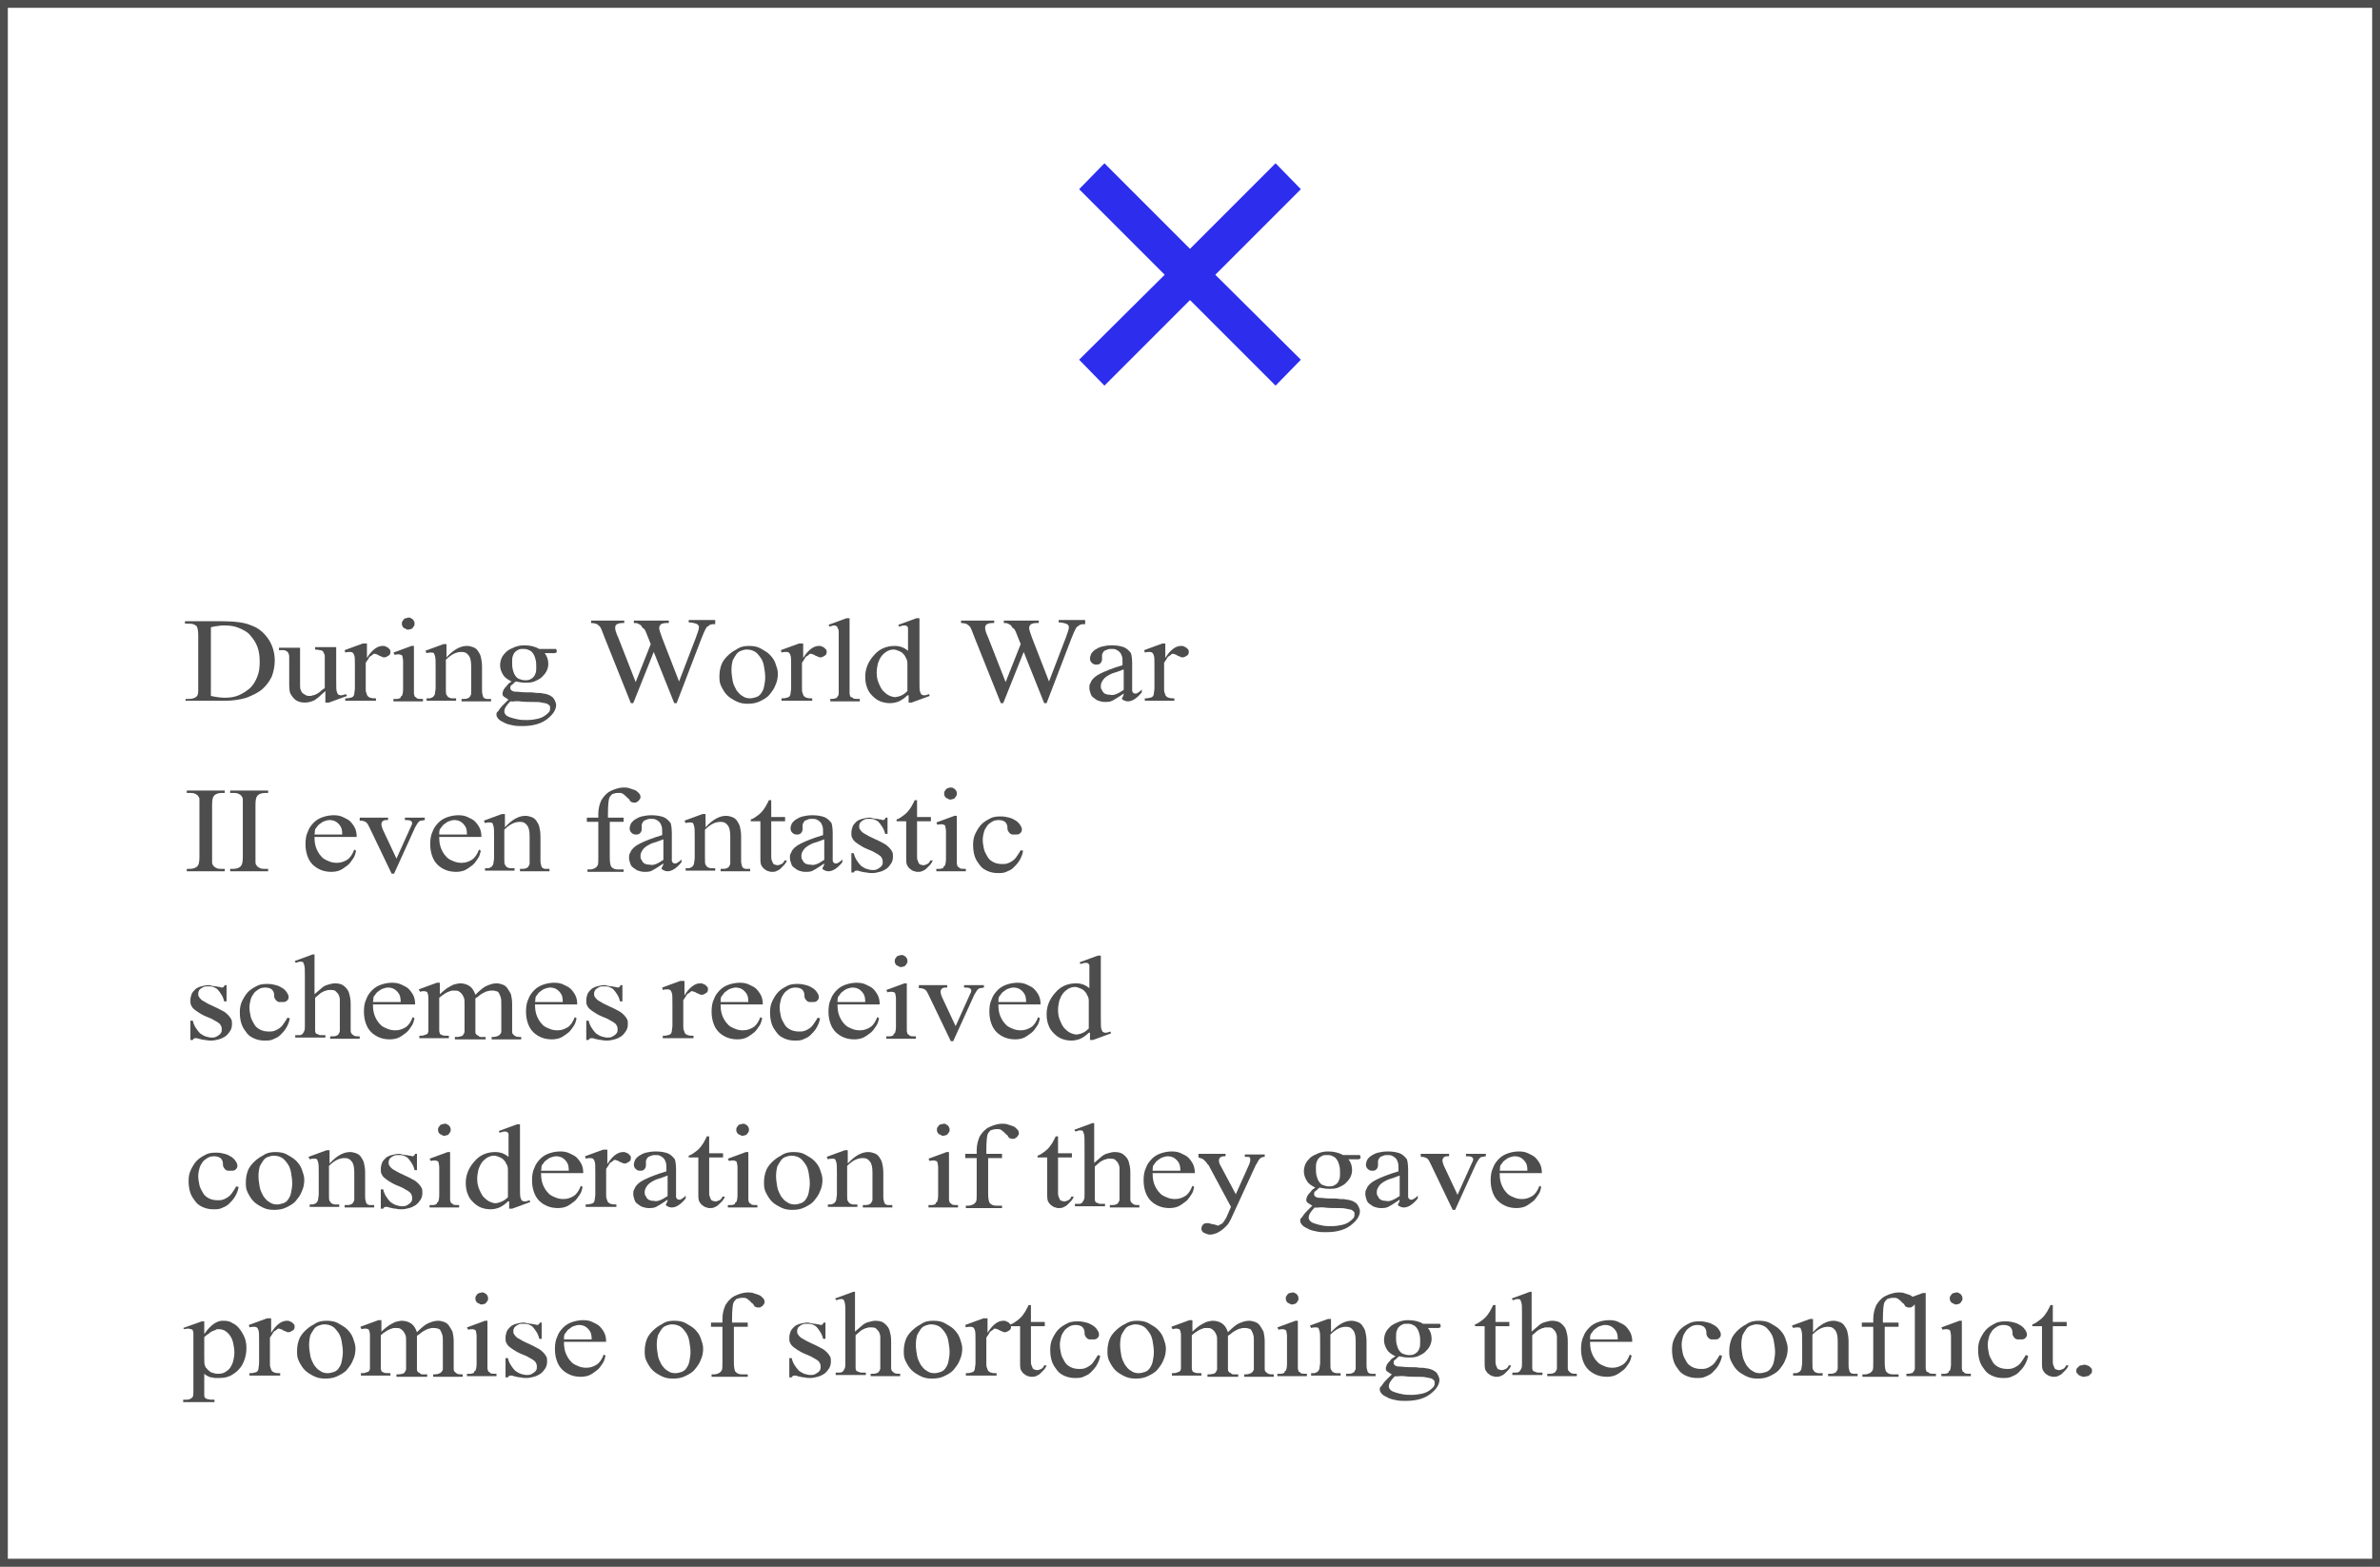<?xml version="1.0" encoding="UTF-8"?> <svg xmlns="http://www.w3.org/2000/svg" xmlns:xlink="http://www.w3.org/1999/xlink" version="1.1" id="レイヤー_1" x="0px" y="0px" viewBox="0 0 395 260" style="enable-background:new 0 0 395 260;" xml:space="preserve"><rect x="0" y="0" width="395" height="260" fill="#808080" stroke="none"/> <style type="text/css"> .st0{fill:#FFFFFF;stroke:#4D4D4D;stroke-width:1.3;stroke-miterlimit:10;} .st1{fill:#3380AA;} .st2{fill:#FFFFFF;} .st3{fill:#E83470;} .st4{fill:#63C4CE;} .st5{fill:#F4B736;} .st6{fill:none;stroke:#FFFFFF;stroke-width:1.262;stroke-linecap:round;stroke-linejoin:round;stroke-miterlimit:10;} .st7{fill:#E5236E;} .st8{fill:#4CBCC1;} .st9{fill:#FCB71D;} .st10{opacity:0.15;} .st11{fill:none;stroke:#FFFFFF;stroke-width:3;} .st12{fill:#4D4D4D;} .st13{fill:none;stroke:#FFFFFF;stroke-width:4;stroke-linecap:round;stroke-linejoin:round;} .st14{fill:none;stroke:#FFFFFF;stroke-width:8;stroke-linecap:round;stroke-linejoin:round;} .st15{fill:none;stroke:#FFFFFF;stroke-width:8;stroke-linecap:round;stroke-linejoin:round;stroke-dasharray:0,6;} .st16{fill:none;stroke:#FCB71D;stroke-width:3;stroke-linecap:round;stroke-linejoin:round;stroke-miterlimit:10;stroke-dasharray:0,6;} .st17{fill:none;stroke:#FCB71D;stroke-width:3;stroke-linecap:round;stroke-linejoin:round;} .st18{fill:none;stroke:#FCB71D;stroke-width:3;stroke-linecap:round;stroke-linejoin:round;stroke-dasharray:0,6;} .st19{opacity:0.1;} .st20{fill:none;} .st21{fill:#DD0228;} .st22{fill:#F9F301;stroke:#000000;stroke-width:7.622;stroke-miterlimit:10;} .st23{fill:#FFFFFF;stroke:#000000;stroke-width:1.3;stroke-miterlimit:10;} .st24{fill:none;stroke:#000000;stroke-width:1.3;stroke-miterlimit:10;} .st25{fill:#F01315;} .st26{fill:#2C2DED;} </style> <g> <rect x="0.7" y="0.6" class="st2" width="393.7" height="258.7"></rect> <path class="st12" d="M393.7,1.3v257.4H1.3V1.3H393.7 M395,0H0v260h395V0L395,0z"></path> </g> <g> <path class="st12" d="M30.8,116.4V116h0.6c0.6,0,1.1-0.2,1.3-0.5c0.2-0.2,0.2-0.7,0.2-1.4v-8.6c0-0.8-0.1-1.4-0.3-1.6 c-0.3-0.3-0.7-0.4-1.3-0.4h-0.6v-0.4h6c2.2,0,3.9,0.2,5,0.7c1.2,0.4,2.1,1.2,2.8,2.2c0.7,1,1.1,2.3,1.1,3.6c0,1-0.2,1.9-0.5,2.7 c-0.4,0.8-0.9,1.5-1.6,2.1s-1.6,1-2.6,1.4c-1,0.3-2.2,0.5-3.6,0.5H30.8z M35,115.5c0.9,0.2,1.7,0.3,2.3,0.3c0.8,0,1.6-0.1,2.3-0.4 c0.7-0.3,1.3-0.7,1.9-1.2c0.5-0.5,0.9-1.1,1.2-1.9c0.3-0.7,0.4-1.5,0.4-2.5c0-0.9-0.1-1.7-0.4-2.5s-0.7-1.3-1.2-1.9 s-1.2-0.9-1.9-1.2c-0.7-0.3-1.5-0.4-2.4-0.4c-0.3,0-0.7,0-1,0.1c-0.4,0-0.8,0.1-1.2,0.2V115.5z"></path> <path class="st12" d="M55.8,107.5v5.4c0,1,0,1.7,0.1,1.9c0.1,0.2,0.1,0.4,0.3,0.5s0.3,0.1,0.4,0.1c0.2,0,0.5-0.1,0.8-0.2l0.2,0.3 l-3,1.1H54v-1.9c-0.9,0.8-1.5,1.4-2,1.6c-0.5,0.2-0.9,0.3-1.4,0.3c-0.6,0-1-0.1-1.5-0.4c-0.4-0.3-0.7-0.7-0.9-1.1 c-0.2-0.4-0.2-1.1-0.2-1.9v-4c0-0.3,0-0.5-0.1-0.7s-0.1-0.3-0.3-0.4s-0.3-0.2-0.5-0.2s-0.4,0-0.7,0h-0.1v-0.4h3.5v6 c0,0.4,0,0.8,0.1,1s0.2,0.5,0.4,0.6s0.3,0.2,0.5,0.3s0.4,0.1,0.6,0.1c0.2,0,0.3,0,0.5-0.1c0.2,0,0.4-0.1,0.6-0.2s0.4-0.2,0.6-0.4 c0.2-0.2,0.5-0.4,0.8-0.6v-5.1c0-0.3,0-0.5-0.1-0.6s-0.1-0.3-0.2-0.4c-0.1-0.1-0.3-0.2-0.5-0.2c-0.2,0-0.5-0.1-0.8-0.1v-0.4H55.8z"></path> <path class="st12" d="M60.9,107.2v2c0.8-1.3,1.7-2,2.6-2c0.2,0,0.4,0,0.5,0.1c0.2,0.1,0.3,0.1,0.4,0.2c0.1,0.1,0.2,0.2,0.3,0.3 c0.1,0.1,0.1,0.3,0.1,0.4c0,0.3-0.1,0.5-0.3,0.6s-0.4,0.3-0.7,0.3c-0.1,0-0.3,0-0.4-0.1c-0.2-0.1-0.3-0.1-0.5-0.2 c-0.1-0.1-0.3-0.2-0.4-0.2s-0.2-0.1-0.3-0.1c-0.1,0-0.2,0-0.3,0.1s-0.2,0.2-0.4,0.3s-0.3,0.3-0.4,0.5c-0.1,0.2-0.3,0.4-0.4,0.6v4.3 c0,0.3,0,0.5,0.1,0.7s0.1,0.4,0.2,0.5c0.1,0.1,0.3,0.3,0.5,0.3c0.2,0.1,0.5,0.1,0.9,0.1v0.4h-5.1v-0.4c0.3,0,0.6,0,0.8-0.1 c0.2,0,0.4-0.1,0.5-0.2c0.1-0.1,0.2-0.3,0.2-0.5c0-0.2,0.1-0.5,0.1-0.9v-3.5c0-1.1,0-1.7-0.1-1.9c-0.1-0.4-0.3-0.6-0.7-0.6 c-0.2,0-0.5,0-0.8,0.1l-0.1-0.4l3-1.1H60.9z"></path> <path class="st12" d="M68.7,107.2v7.2c0,0.3,0,0.5,0,0.7c0,0.2,0.1,0.3,0.1,0.4s0.1,0.2,0.2,0.2c0.1,0.1,0.1,0.1,0.2,0.2 c0.2,0.1,0.5,0.1,1,0.1v0.4h-4.9v-0.4c0.2,0,0.4,0,0.6,0c0.2,0,0.3-0.1,0.4-0.1c0.1,0,0.2-0.1,0.2-0.2s0.1-0.2,0.2-0.2 c0.1-0.2,0.2-0.6,0.2-1.1v-3.4c0-0.6,0-1,0-1.3c0-0.3-0.1-0.6-0.1-0.7s-0.1-0.3-0.2-0.3s-0.2-0.1-0.4-0.1c-0.2,0-0.5,0-0.7,0.1 l-0.2-0.4l3-1.1H68.7z M67.8,102.5c0.2,0,0.3,0,0.4,0.1s0.3,0.1,0.3,0.2c0.1,0.1,0.2,0.2,0.2,0.3c0.1,0.1,0.1,0.2,0.1,0.4 s0,0.3-0.1,0.4c-0.1,0.1-0.1,0.2-0.2,0.3c-0.1,0.1-0.2,0.2-0.3,0.2s-0.3,0.1-0.4,0.1c-0.2,0-0.3,0-0.4-0.1s-0.3-0.1-0.4-0.2 c-0.1-0.1-0.2-0.2-0.2-0.3c-0.1-0.1-0.1-0.2-0.1-0.4s0-0.3,0.1-0.4c0.1-0.1,0.1-0.2,0.2-0.3c0.1-0.1,0.2-0.2,0.4-0.2 C67.5,102.6,67.6,102.5,67.8,102.5z"></path> <path class="st12" d="M74.1,109.1c1.2-1.3,2.3-1.9,3.4-1.9c0.4,0,0.7,0.1,1,0.2c0.3,0.1,0.6,0.3,0.8,0.6c0.2,0.3,0.4,0.6,0.5,1 s0.2,1,0.2,1.6v3.8c0,0.4,0,0.7,0.1,0.9c0,0.2,0.1,0.4,0.2,0.5c0.1,0.1,0.3,0.2,0.5,0.2c0.2,0,0.4,0,0.7,0v0.4h-4.9v-0.4h0.2 c0.3,0,0.6,0,0.8-0.1c0.2-0.1,0.3-0.1,0.4-0.3s0.2-0.3,0.2-0.5c0-0.2,0-0.5,0-0.8v-3.7c0-0.8-0.1-1.4-0.4-1.8s-0.6-0.6-1.2-0.6 c-0.9,0-1.7,0.4-2.6,1.3v4.7c0,0.6,0,1,0.1,1.1c0.1,0.1,0.1,0.2,0.2,0.3c0.1,0.1,0.1,0.1,0.3,0.2c0.1,0,0.2,0.1,0.4,0.1 c0.2,0,0.4,0,0.7,0v0.4h-4.9v-0.4H71c0.3,0,0.5,0,0.6-0.1c0.2-0.1,0.3-0.1,0.4-0.3c0.1-0.1,0.2-0.3,0.2-0.5c0-0.2,0.1-0.5,0.1-0.8 v-3.3c0-1.1,0-1.7-0.1-2c-0.1-0.2-0.1-0.4-0.2-0.5c-0.1-0.1-0.3-0.1-0.5-0.1c-0.2,0-0.4,0-0.7,0.1l-0.2-0.4l3-1.1h0.5V109.1z"></path> <path class="st12" d="M84.9,113.1c-0.6-0.3-1.1-0.6-1.4-1.1c-0.3-0.5-0.5-1-0.5-1.6c0-0.4,0.1-0.9,0.3-1.3s0.5-0.7,0.8-1 c0.4-0.3,0.8-0.5,1.3-0.7c0.5-0.2,1-0.3,1.6-0.3c1,0,1.8,0.2,2.5,0.6h2.1c0.2,0,0.3,0,0.4,0s0.1,0,0.2,0s0.1,0,0.1,0s0,0,0,0 c0,0.1,0.1,0.2,0.1,0.3c0,0.1,0,0.2,0,0.2s0,0.1-0.1,0.1s-0.1,0.1-0.2,0.1c-0.1,0-0.2,0-0.4,0h-1.3c0.4,0.5,0.6,1.1,0.6,1.8 c0,0.4-0.1,0.8-0.3,1.2s-0.5,0.7-0.8,1c-0.3,0.3-0.8,0.5-1.2,0.7c-0.5,0.2-1,0.2-1.6,0.2c-0.5,0-1-0.1-1.5-0.2 c-0.3,0.2-0.5,0.5-0.7,0.6s-0.2,0.3-0.2,0.5c0,0.1,0,0.2,0.1,0.3s0.1,0.1,0.3,0.2s0.4,0.1,0.7,0.1s0.8,0.1,1.3,0.1 c0.8,0,1.4,0,1.9,0.1c0.5,0,0.8,0,1.1,0.1c0.3,0,0.6,0.1,0.9,0.2c0.3,0.1,0.5,0.3,0.7,0.4c0.2,0.2,0.3,0.4,0.4,0.6s0.2,0.5,0.2,0.7 c0,0.7-0.4,1.4-1.2,2.1c-1.1,1-2.6,1.4-4.4,1.4c-0.5,0-1,0-1.5-0.1c-0.5-0.1-1-0.2-1.4-0.4c-0.4-0.2-0.8-0.4-1-0.6 s-0.4-0.5-0.4-0.7c0-0.1,0-0.2,0-0.3c0-0.1,0.1-0.2,0.2-0.3s0.2-0.2,0.3-0.4c0.1-0.1,0.2-0.3,0.4-0.5c0.1-0.1,0.4-0.4,1.1-1.1 c-0.4-0.2-0.6-0.4-0.8-0.5c-0.2-0.2-0.2-0.3-0.2-0.5c0-0.1,0-0.2,0.1-0.4c0-0.1,0.1-0.3,0.2-0.4c0.1-0.2,0.3-0.3,0.5-0.6 S84.5,113.4,84.9,113.1z M84.7,116.4c-0.7,0.7-1,1.2-1,1.7c0,0.2,0.1,0.4,0.3,0.6s0.5,0.3,0.8,0.4c0.3,0.1,0.7,0.2,1.2,0.3 c0.5,0.1,1,0.1,1.5,0.1c0.7,0,1.2-0.1,1.7-0.2s0.9-0.3,1.2-0.5c0.3-0.2,0.5-0.4,0.7-0.6c0.2-0.2,0.2-0.5,0.2-0.7 c0-0.2,0-0.3-0.1-0.4s-0.2-0.2-0.4-0.3c-0.2-0.1-0.5-0.1-0.9-0.2s-0.8-0.1-1.4-0.1c-0.8,0-1.5,0-2.2-0.1S85.2,116.5,84.7,116.4z M86.8,107.7c-0.3,0-0.5,0-0.7,0.1c-0.2,0.1-0.4,0.2-0.6,0.4c-0.2,0.2-0.3,0.4-0.4,0.7s-0.1,0.6-0.1,1c0,0.4,0,0.8,0.1,1.2 s0.2,0.7,0.4,1c0.2,0.3,0.4,0.5,0.7,0.6s0.6,0.2,0.9,0.2c0.3,0,0.5,0,0.8-0.1c0.2-0.1,0.4-0.2,0.6-0.4c0.2-0.2,0.3-0.4,0.4-0.7 s0.1-0.6,0.1-1c0-0.4,0-0.8-0.1-1.2c-0.1-0.4-0.2-0.7-0.4-1c-0.2-0.3-0.4-0.5-0.7-0.6C87.4,107.7,87.1,107.7,86.8,107.7z"></path> <path class="st12" d="M118.7,103.2v0.4c-0.2,0-0.4,0-0.5,0s-0.3,0.1-0.4,0.1c-0.1,0.1-0.2,0.2-0.4,0.3s-0.2,0.3-0.3,0.4 c-0.1,0.2-0.4,0.8-0.7,1.6l-4.1,10.7h-0.4l-3.4-8.5l-3.4,8.5h-0.4l-4.4-11c-0.3-0.8-0.5-1.3-0.6-1.5c-0.1-0.2-0.3-0.4-0.6-0.6 c-0.2-0.1-0.6-0.2-1-0.2v-0.4h5.5v0.4h-0.3c-0.4,0-0.7,0.1-0.9,0.2s-0.3,0.3-0.3,0.6c0,0.1,0,0.3,0.1,0.6c0.1,0.3,0.2,0.6,0.4,1 l2.9,7.4l2.5-6.3l-0.8-2c-0.1-0.2-0.2-0.5-0.4-0.6s-0.3-0.3-0.4-0.5c-0.2-0.1-0.3-0.2-0.5-0.3c-0.2-0.1-0.5-0.1-0.7-0.1v-0.4h5.8 v0.4h-0.4c-0.4,0-0.7,0.1-0.9,0.2c-0.2,0.2-0.3,0.4-0.3,0.6c0,0.3,0.2,0.9,0.5,1.7l2.8,7.2l2.8-7.3c0.3-0.8,0.5-1.4,0.5-1.7 c0-0.3-0.2-0.5-0.5-0.6s-0.7-0.2-1.2-0.2v-0.4H118.7z"></path> <path class="st12" d="M124.3,107.2c0.7,0,1.4,0.1,1.9,0.4s1.1,0.6,1.5,1s0.8,0.9,1,1.5s0.4,1.1,0.4,1.7c0,0.6-0.1,1.3-0.4,1.9 c-0.2,0.6-0.6,1.1-1,1.6s-1,0.8-1.6,1.1s-1.3,0.4-2,0.4c-0.7,0-1.3-0.1-1.9-0.4s-1.1-0.6-1.5-1s-0.7-0.9-1-1.5s-0.3-1.1-0.3-1.7 c0-0.6,0.1-1.2,0.3-1.8c0.2-0.6,0.6-1.1,1-1.5s0.9-0.8,1.5-1.1C122.9,107.3,123.6,107.2,124.3,107.2z M123.9,107.8 c-0.3,0-0.6,0.1-0.9,0.2c-0.3,0.1-0.6,0.3-0.8,0.6s-0.4,0.6-0.6,1c-0.1,0.4-0.2,0.9-0.2,1.6c0,0.6,0.1,1.2,0.2,1.8s0.4,1.1,0.6,1.5 c0.3,0.4,0.6,0.8,1,1c0.4,0.3,0.8,0.4,1.3,0.4c0.3,0,0.7-0.1,1-0.2s0.6-0.3,0.8-0.6c0.2-0.3,0.4-0.6,0.5-1.1s0.2-1,0.2-1.6 s-0.1-1.2-0.2-1.8c-0.1-0.6-0.3-1.1-0.6-1.5s-0.6-0.8-1-1S124.4,107.8,123.9,107.8z"></path> <path class="st12" d="M133.3,107.2v2c0.8-1.3,1.7-2,2.6-2c0.2,0,0.4,0,0.5,0.1c0.2,0.1,0.3,0.1,0.4,0.2c0.1,0.1,0.2,0.2,0.3,0.3 c0.1,0.1,0.1,0.3,0.1,0.4c0,0.3-0.1,0.5-0.3,0.6s-0.4,0.3-0.7,0.3c-0.1,0-0.3,0-0.4-0.1c-0.2-0.1-0.3-0.1-0.5-0.2 c-0.1-0.1-0.3-0.2-0.4-0.2s-0.2-0.1-0.3-0.1c-0.1,0-0.2,0-0.3,0.1s-0.2,0.2-0.4,0.3s-0.3,0.3-0.4,0.5c-0.1,0.2-0.3,0.4-0.4,0.6v4.3 c0,0.3,0,0.5,0.1,0.7s0.1,0.4,0.2,0.5c0.1,0.1,0.3,0.3,0.5,0.3c0.2,0.1,0.5,0.1,0.9,0.1v0.4h-5.1v-0.4c0.3,0,0.6,0,0.8-0.1 c0.2,0,0.4-0.1,0.5-0.2c0.1-0.1,0.2-0.3,0.2-0.5c0-0.2,0.1-0.5,0.1-0.9v-3.5c0-1.1,0-1.7-0.1-1.9c-0.1-0.4-0.3-0.6-0.7-0.6 c-0.2,0-0.5,0-0.8,0.1l-0.1-0.4l3-1.1H133.3z"></path> <path class="st12" d="M141,102.5v11.9c0,0.3,0,0.5,0,0.7c0,0.2,0.1,0.3,0.1,0.4s0.1,0.2,0.2,0.2s0.2,0.1,0.3,0.2 c0.2,0.1,0.5,0.1,1.1,0.1v0.4h-4.9v-0.4c0.3,0,0.6,0,0.8-0.1c0.2,0,0.3-0.1,0.4-0.3c0.1-0.1,0.2-0.3,0.2-0.5c0-0.2,0-0.5,0-0.8 v-8.1c0-0.5,0-0.9,0-1.2c0-0.3,0-0.5-0.1-0.6c-0.1-0.2-0.1-0.4-0.3-0.5s-0.3-0.1-0.4-0.1c-0.2,0-0.4,0.1-0.7,0.2l-0.2-0.3l3-1.1 H141z"></path> <path class="st12" d="M150.6,115.4c-0.5,0.5-1,0.8-1.4,1c-0.5,0.2-1,0.3-1.5,0.3c-0.5,0-1.1-0.1-1.6-0.3c-0.5-0.2-0.9-0.5-1.3-0.9 s-0.7-0.8-0.9-1.4c-0.2-0.5-0.3-1.1-0.3-1.8c0-1.3,0.5-2.5,1.4-3.5c0.9-1.1,2.1-1.6,3.5-1.6c0.9,0,1.6,0.3,2.2,0.8V105 c0-0.1,0-0.2,0-0.4c0-0.1,0-0.3,0-0.4c0-0.1-0.1-0.2-0.2-0.3s-0.3-0.1-0.5-0.1c-0.2,0-0.4,0.1-0.8,0.2l-0.1-0.3l3-1.1h0.5v10.3 c0,1.1,0,1.7,0.1,1.9c0.1,0.2,0.1,0.4,0.3,0.5s0.3,0.1,0.4,0.1c0.2,0,0.5-0.1,0.8-0.2l0.1,0.3l-3,1.1h-0.5V115.4z M150.6,114.7 v-4.6c0-0.4-0.1-0.7-0.3-1c-0.1-0.3-0.3-0.5-0.5-0.7s-0.5-0.3-0.7-0.4c-0.3-0.1-0.5-0.2-0.8-0.2c-0.4,0-0.7,0.1-1.1,0.3 c-0.3,0.2-0.6,0.4-0.9,0.8s-0.4,0.7-0.6,1.2c-0.1,0.5-0.2,1-0.2,1.5c0,0.7,0.1,1.2,0.3,1.7s0.4,0.9,0.7,1.3c0.3,0.3,0.6,0.6,1,0.8 c0.4,0.2,0.8,0.3,1.1,0.3C149.4,115.6,150,115.3,150.6,114.7z"></path> <path class="st12" d="M180.1,103.2v0.4c-0.2,0-0.4,0-0.5,0s-0.3,0.1-0.4,0.1c-0.1,0.1-0.2,0.2-0.4,0.3s-0.2,0.3-0.3,0.4 c-0.1,0.2-0.4,0.8-0.7,1.6l-4.1,10.7h-0.4l-3.4-8.5l-3.4,8.5h-0.4l-4.4-11c-0.3-0.8-0.5-1.3-0.6-1.5c-0.1-0.2-0.3-0.4-0.6-0.6 c-0.2-0.1-0.6-0.2-1-0.2v-0.4h5.5v0.4h-0.3c-0.4,0-0.7,0.1-0.9,0.2s-0.3,0.3-0.3,0.6c0,0.1,0,0.3,0.1,0.6c0.1,0.3,0.2,0.6,0.4,1 l2.9,7.4l2.5-6.3l-0.8-2c-0.1-0.2-0.2-0.5-0.4-0.6s-0.3-0.3-0.4-0.5c-0.2-0.1-0.3-0.2-0.5-0.3c-0.2-0.1-0.5-0.1-0.7-0.1v-0.4h5.8 v0.4h-0.4c-0.4,0-0.7,0.1-0.9,0.2c-0.2,0.2-0.3,0.4-0.3,0.6c0,0.3,0.2,0.9,0.5,1.7l2.8,7.2l2.8-7.3c0.3-0.8,0.5-1.4,0.5-1.7 c0-0.3-0.2-0.5-0.5-0.6s-0.7-0.2-1.2-0.2v-0.4H180.1z"></path> <path class="st12" d="M186.5,115.1c-1,0.7-1.7,1.1-1.9,1.2c-0.4,0.2-0.8,0.2-1.3,0.2c-0.3,0-0.7-0.1-1-0.2 c-0.3-0.1-0.5-0.3-0.8-0.5s-0.4-0.4-0.5-0.7s-0.2-0.6-0.2-0.9c0-0.3,0-0.5,0.1-0.7s0.2-0.4,0.3-0.6c0.2-0.2,0.3-0.4,0.6-0.6 c0.2-0.2,0.5-0.3,0.8-0.5c0.8-0.4,2-0.9,3.7-1.4v-0.4c0-0.4,0-0.8-0.1-1.1c-0.1-0.3-0.2-0.5-0.4-0.7c-0.2-0.2-0.4-0.3-0.6-0.4 c-0.2-0.1-0.5-0.1-0.8-0.1c-0.2,0-0.4,0-0.6,0.1s-0.3,0.1-0.5,0.2c-0.1,0.1-0.2,0.2-0.3,0.4s-0.1,0.3-0.1,0.4l0,0.6 c0,0.3-0.1,0.5-0.3,0.7s-0.4,0.2-0.7,0.2c-0.3,0-0.5-0.1-0.7-0.3c-0.2-0.2-0.3-0.4-0.3-0.7c0-0.3,0.1-0.5,0.2-0.8 c0.2-0.3,0.4-0.5,0.7-0.7s0.7-0.4,1.1-0.5s1-0.2,1.6-0.2c0.8,0,1.4,0.1,2,0.3c0.5,0.2,0.9,0.6,1.2,1c0.1,0.3,0.2,0.9,0.2,1.7v3 c0,0.4,0,0.8,0,1c0,0.3,0,0.4,0,0.5c0,0.2,0.1,0.3,0.2,0.4s0.2,0.1,0.3,0.1c0.1,0,0.1,0,0.2,0s0.1-0.1,0.2-0.1 c0.1-0.1,0.2-0.1,0.3-0.2s0.3-0.2,0.4-0.4v0.5c-0.8,1-1.6,1.5-2.3,1.5c-0.3,0-0.6-0.1-0.9-0.3S186.5,115.7,186.5,115.1z M186.5,114.5v-3.4c-0.6,0.2-1,0.4-1.4,0.5c-0.4,0.1-0.6,0.2-0.8,0.3c-0.6,0.3-1,0.6-1.2,0.9c-0.2,0.3-0.4,0.6-0.4,1 c0,0.2,0,0.5,0.1,0.6s0.2,0.4,0.3,0.5c0.1,0.1,0.3,0.3,0.5,0.3c0.2,0.1,0.4,0.1,0.6,0.1C184.8,115.5,185.6,115.1,186.5,114.5z"></path> <path class="st12" d="M193.4,107.2v2c0.8-1.3,1.7-2,2.6-2c0.2,0,0.4,0,0.5,0.1c0.2,0.1,0.3,0.1,0.4,0.2c0.1,0.1,0.2,0.2,0.3,0.3 c0.1,0.1,0.1,0.3,0.1,0.4c0,0.3-0.1,0.5-0.3,0.6s-0.4,0.3-0.7,0.3c-0.1,0-0.3,0-0.4-0.1c-0.2-0.1-0.3-0.1-0.5-0.2 c-0.1-0.1-0.3-0.2-0.4-0.2s-0.2-0.1-0.3-0.1c-0.1,0-0.2,0-0.3,0.1s-0.2,0.2-0.4,0.3s-0.3,0.3-0.4,0.5c-0.1,0.2-0.3,0.4-0.4,0.6v4.3 c0,0.3,0,0.5,0.1,0.7s0.1,0.4,0.2,0.5c0.1,0.1,0.3,0.3,0.5,0.3c0.2,0.1,0.5,0.1,0.9,0.1v0.4H190v-0.4c0.3,0,0.6,0,0.8-0.1 c0.2,0,0.4-0.1,0.5-0.2c0.1-0.1,0.2-0.3,0.2-0.5c0-0.2,0.1-0.5,0.1-0.9v-3.5c0-1.1,0-1.7-0.1-1.9c-0.1-0.4-0.3-0.6-0.7-0.6 c-0.2,0-0.5,0-0.8,0.1l-0.1-0.4l3-1.1H193.4z"></path> <path class="st12" d="M37.3,144.2v0.4H31v-0.4h0.5c0.6,0,1.1-0.2,1.3-0.5c0.2-0.2,0.3-0.7,0.3-1.5v-8.6c0-0.3,0-0.6,0-0.8 s0-0.4-0.1-0.5s-0.1-0.2-0.2-0.3s-0.2-0.1-0.3-0.2c-0.3-0.2-0.7-0.2-1-0.2H31v-0.4h6.3v0.4h-0.5c-0.6,0-1.1,0.2-1.3,0.5 c-0.2,0.2-0.3,0.7-0.3,1.5v8.6c0,0.3,0,0.6,0,0.8s0,0.4,0.1,0.5s0.1,0.2,0.2,0.3s0.2,0.1,0.3,0.2c0.3,0.2,0.6,0.2,1,0.2H37.3z"></path> <path class="st12" d="M44.5,144.2v0.4h-6.3v-0.4h0.5c0.6,0,1.1-0.2,1.3-0.5c0.2-0.2,0.3-0.7,0.3-1.5v-8.6c0-0.3,0-0.6,0-0.8 s0-0.4-0.1-0.5s-0.1-0.2-0.2-0.3s-0.2-0.1-0.3-0.2c-0.3-0.2-0.7-0.2-1-0.2h-0.5v-0.4h6.3v0.4H44c-0.6,0-1.1,0.2-1.3,0.5 c-0.2,0.2-0.3,0.7-0.3,1.5v8.6c0,0.3,0,0.6,0,0.8s0,0.4,0.1,0.5s0.1,0.2,0.2,0.3s0.2,0.1,0.3,0.2c0.3,0.2,0.6,0.2,1,0.2H44.5z"></path> <path class="st12" d="M52.2,139c0,0.7,0.1,1.3,0.3,1.8s0.5,1,0.8,1.3c0.3,0.4,0.7,0.6,1.2,0.8c0.4,0.2,0.9,0.3,1.4,0.3 c0.7,0,1.2-0.2,1.7-0.5s0.9-0.9,1.2-1.7l0.3,0.2c-0.1,0.4-0.2,0.9-0.5,1.3s-0.5,0.8-0.9,1.1c-0.4,0.3-0.8,0.6-1.2,0.8 s-1,0.3-1.5,0.3c-0.6,0-1.2-0.1-1.7-0.3c-0.5-0.2-1-0.5-1.4-0.9c-0.4-0.4-0.7-0.9-0.9-1.5c-0.2-0.6-0.3-1.2-0.3-1.9 c0-0.8,0.1-1.5,0.4-2.1c0.2-0.6,0.6-1.1,1-1.5s0.9-0.7,1.5-0.9c0.6-0.2,1.2-0.3,1.8-0.3c0.6,0,1.1,0.1,1.5,0.3s0.9,0.4,1.2,0.7 c0.3,0.3,0.6,0.7,0.8,1.1c0.2,0.4,0.3,0.9,0.3,1.5H52.2z M52.2,138.5h4.6c0-0.6-0.1-1-0.2-1.2c-0.2-0.4-0.5-0.7-0.8-0.9 s-0.7-0.3-1.1-0.3c-0.3,0-0.6,0.1-0.9,0.2s-0.5,0.3-0.8,0.5s-0.4,0.5-0.6,0.7S52.3,138.1,52.2,138.5z"></path> <path class="st12" d="M59.7,135.7h4.7v0.4h-0.3c-0.3,0-0.5,0.1-0.6,0.2s-0.2,0.3-0.2,0.5c0,0.2,0.1,0.5,0.2,0.8l2.3,4.9l2.3-5.1 c0.2-0.4,0.3-0.6,0.3-0.8c0-0.2-0.1-0.3-0.3-0.4s-0.5-0.1-0.9-0.1v-0.4h3.3v0.4c-0.2,0-0.4,0.1-0.6,0.1s-0.3,0.1-0.4,0.2 c-0.1,0.1-0.2,0.2-0.3,0.4s-0.2,0.3-0.3,0.5l-3.5,7.7h-0.4l-3.6-7.5c-0.1-0.2-0.2-0.4-0.3-0.6c-0.1-0.2-0.2-0.3-0.3-0.4 s-0.3-0.2-0.4-0.2c-0.2-0.1-0.4-0.1-0.7-0.1V135.7z"></path> <path class="st12" d="M72.9,139c0,0.7,0.1,1.3,0.3,1.8s0.5,1,0.8,1.3c0.3,0.4,0.7,0.6,1.2,0.8c0.4,0.2,0.9,0.3,1.4,0.3 c0.7,0,1.2-0.2,1.7-0.5s0.9-0.9,1.2-1.7l0.3,0.2c-0.1,0.4-0.2,0.9-0.5,1.3s-0.5,0.8-0.9,1.1c-0.4,0.3-0.8,0.6-1.2,0.8 s-1,0.3-1.5,0.3c-0.6,0-1.2-0.1-1.7-0.3c-0.5-0.2-1-0.5-1.4-0.9c-0.4-0.4-0.7-0.9-0.9-1.5c-0.2-0.6-0.3-1.2-0.3-1.9 c0-0.8,0.1-1.5,0.4-2.1c0.2-0.6,0.6-1.1,1-1.5s0.9-0.7,1.5-0.9c0.6-0.2,1.2-0.3,1.8-0.3c0.6,0,1.1,0.1,1.5,0.3s0.9,0.4,1.2,0.7 c0.3,0.3,0.6,0.7,0.8,1.1c0.2,0.4,0.3,0.9,0.3,1.5H72.9z M72.9,138.5h4.6c0-0.6-0.1-1-0.2-1.2c-0.2-0.4-0.5-0.7-0.8-0.9 s-0.7-0.3-1.1-0.3c-0.3,0-0.6,0.1-0.9,0.2s-0.5,0.3-0.8,0.5s-0.4,0.5-0.6,0.7S72.9,138.1,72.9,138.5z"></path> <path class="st12" d="M83.8,137.3c1.2-1.3,2.3-1.9,3.4-1.9c0.4,0,0.7,0.1,1,0.2c0.3,0.1,0.6,0.3,0.8,0.6c0.2,0.3,0.4,0.6,0.5,1 s0.2,1,0.2,1.6v3.8c0,0.4,0,0.7,0.1,0.9c0,0.2,0.1,0.4,0.2,0.5c0.1,0.1,0.3,0.2,0.5,0.2c0.2,0,0.4,0,0.7,0v0.4h-4.9v-0.4h0.2 c0.3,0,0.6,0,0.8-0.1c0.2-0.1,0.3-0.1,0.4-0.3s0.2-0.3,0.2-0.5c0-0.2,0-0.5,0-0.8v-3.7c0-0.8-0.1-1.4-0.4-1.8s-0.6-0.6-1.2-0.6 c-0.9,0-1.7,0.4-2.6,1.3v4.7c0,0.6,0,1,0.1,1.1c0.1,0.1,0.1,0.2,0.2,0.3c0.1,0.1,0.1,0.1,0.3,0.2c0.1,0,0.2,0.1,0.4,0.1 c0.2,0,0.4,0,0.7,0v0.4h-4.9v-0.4h0.2c0.3,0,0.5,0,0.6-0.1c0.2-0.1,0.3-0.1,0.4-0.3c0.1-0.1,0.2-0.3,0.2-0.5c0-0.2,0.1-0.5,0.1-0.8 v-3.3c0-1.1,0-1.7-0.1-2c-0.1-0.2-0.1-0.4-0.2-0.5c-0.1-0.1-0.3-0.1-0.5-0.1c-0.2,0-0.4,0-0.7,0.1l-0.2-0.4l3-1.1h0.5V137.3z"></path> <path class="st12" d="M101.2,136.4v5.9c0,0.8,0.1,1.4,0.3,1.6c0.3,0.3,0.6,0.4,1.1,0.4h0.9v0.4h-6v-0.4h0.4c0.3,0,0.6-0.1,0.8-0.2 s0.4-0.3,0.5-0.5c0.1-0.2,0.1-0.6,0.1-1.3v-5.9h-1.9v-0.7h1.9v-0.6c0-0.9,0.2-1.6,0.5-2.3c0.2-0.3,0.4-0.6,0.6-0.8 c0.3-0.3,0.5-0.5,0.9-0.7s0.7-0.3,1-0.4s0.8-0.2,1.2-0.2c0.3,0,0.6,0,0.9,0.1s0.6,0.2,0.9,0.3c0.3,0.1,0.5,0.3,0.7,0.5 c0.2,0.2,0.3,0.4,0.3,0.7c0,0.1,0,0.2-0.1,0.3c-0.1,0.1-0.1,0.2-0.2,0.3c-0.1,0.1-0.2,0.1-0.3,0.2s-0.2,0.1-0.3,0.1 c-0.1,0-0.2,0-0.3,0s-0.2-0.1-0.3-0.1s-0.2-0.1-0.3-0.3s-0.2-0.3-0.4-0.4c-0.1-0.2-0.3-0.3-0.4-0.4s-0.2-0.2-0.4-0.3 s-0.2-0.1-0.4-0.1s-0.2,0-0.4,0c-0.3,0-0.6,0.1-0.9,0.2c-0.2,0.2-0.4,0.4-0.5,0.7c-0.1,0.3-0.2,1.2-0.2,2.6v0.6h2.6v0.7H101.2z"></path> <path class="st12" d="M110.1,143.3c-1,0.7-1.7,1.1-1.9,1.2c-0.4,0.2-0.8,0.2-1.3,0.2c-0.3,0-0.7-0.1-1-0.2 c-0.3-0.1-0.5-0.3-0.8-0.5s-0.4-0.4-0.5-0.7s-0.2-0.6-0.2-0.9c0-0.3,0-0.5,0.1-0.7s0.2-0.4,0.3-0.6c0.2-0.2,0.3-0.4,0.6-0.6 c0.2-0.2,0.5-0.3,0.8-0.5c0.8-0.4,2-0.9,3.7-1.4v-0.4c0-0.4,0-0.8-0.1-1.1c-0.1-0.3-0.2-0.5-0.4-0.7c-0.2-0.2-0.4-0.3-0.6-0.4 c-0.2-0.1-0.5-0.1-0.8-0.1c-0.2,0-0.4,0-0.6,0.1s-0.3,0.1-0.5,0.2c-0.1,0.1-0.2,0.2-0.3,0.4s-0.1,0.3-0.1,0.4l0,0.6 c0,0.3-0.1,0.5-0.3,0.7s-0.4,0.2-0.7,0.2c-0.3,0-0.5-0.1-0.7-0.3c-0.2-0.2-0.3-0.4-0.3-0.7c0-0.3,0.1-0.5,0.2-0.8 c0.2-0.3,0.4-0.5,0.7-0.7s0.7-0.4,1.1-0.5s1-0.2,1.6-0.2c0.8,0,1.4,0.1,2,0.3c0.5,0.2,0.9,0.6,1.2,1c0.1,0.3,0.2,0.9,0.2,1.7v3 c0,0.4,0,0.8,0,1c0,0.3,0,0.4,0,0.5c0,0.2,0.1,0.3,0.2,0.4s0.2,0.1,0.3,0.1c0.1,0,0.1,0,0.2,0s0.1-0.1,0.2-0.1 c0.1-0.1,0.2-0.1,0.3-0.2s0.3-0.2,0.4-0.4v0.5c-0.8,1-1.6,1.5-2.3,1.5c-0.3,0-0.6-0.1-0.9-0.3S110.1,143.8,110.1,143.3z M110.1,142.7v-3.4c-0.6,0.2-1,0.4-1.4,0.5c-0.4,0.1-0.6,0.2-0.8,0.3c-0.6,0.3-1,0.6-1.2,0.9c-0.2,0.3-0.4,0.6-0.4,1 c0,0.2,0,0.5,0.1,0.6s0.2,0.4,0.3,0.5c0.1,0.1,0.3,0.3,0.5,0.3c0.2,0.1,0.4,0.1,0.6,0.1C108.5,143.7,109.2,143.3,110.1,142.7z"></path> <path class="st12" d="M117.1,137.3c1.2-1.3,2.3-1.9,3.4-1.9c0.4,0,0.7,0.1,1,0.2c0.3,0.1,0.6,0.3,0.8,0.6c0.2,0.3,0.4,0.6,0.5,1 s0.2,1,0.2,1.6v3.8c0,0.4,0,0.7,0.1,0.9c0,0.2,0.1,0.4,0.2,0.5c0.1,0.1,0.3,0.2,0.5,0.2c0.2,0,0.4,0,0.7,0v0.4h-4.9v-0.4h0.2 c0.3,0,0.6,0,0.8-0.1c0.2-0.1,0.3-0.1,0.4-0.3s0.2-0.3,0.2-0.5c0-0.2,0-0.5,0-0.8v-3.7c0-0.8-0.1-1.4-0.4-1.8s-0.6-0.6-1.2-0.6 c-0.9,0-1.7,0.4-2.6,1.3v4.7c0,0.6,0,1,0.1,1.1c0.1,0.1,0.1,0.2,0.2,0.3c0.1,0.1,0.1,0.1,0.3,0.2c0.1,0,0.2,0.1,0.4,0.1 c0.2,0,0.4,0,0.7,0v0.4h-4.9v-0.4h0.2c0.3,0,0.5,0,0.6-0.1c0.2-0.1,0.3-0.1,0.4-0.3c0.1-0.1,0.2-0.3,0.2-0.5c0-0.2,0.1-0.5,0.1-0.8 v-3.3c0-1.1,0-1.7-0.1-2c-0.1-0.2-0.1-0.4-0.2-0.5c-0.1-0.1-0.3-0.1-0.5-0.1c-0.2,0-0.4,0-0.7,0.1l-0.2-0.4l3-1.1h0.5V137.3z"></path> <path class="st12" d="M128,132.7v2.9h2.3v0.7H128v5.8c0,0.3,0,0.5,0.1,0.7s0.1,0.3,0.2,0.5c0.1,0.1,0.2,0.2,0.3,0.2 s0.3,0.1,0.4,0.1c0.2,0,0.5-0.1,0.7-0.2s0.4-0.3,0.5-0.6h0.4c-0.1,0.3-0.3,0.6-0.5,0.8s-0.4,0.4-0.6,0.6s-0.5,0.3-0.7,0.4 c-0.2,0.1-0.5,0.1-0.7,0.1c-0.2,0-0.3,0-0.5-0.1c-0.2,0-0.3-0.1-0.5-0.2c-0.1-0.1-0.3-0.2-0.4-0.3s-0.2-0.3-0.3-0.4 c-0.2-0.3-0.2-0.8-0.2-1.4v-6h-1.6V136c0.4-0.1,0.8-0.4,1.2-0.7s0.8-0.7,1.1-1.2c0.1-0.1,0.2-0.3,0.3-0.5s0.3-0.5,0.4-0.8H128z"></path> <path class="st12" d="M136.8,143.3c-1,0.7-1.7,1.1-1.9,1.2c-0.4,0.2-0.8,0.2-1.3,0.2c-0.3,0-0.7-0.1-1-0.2 c-0.3-0.1-0.5-0.3-0.8-0.5s-0.4-0.4-0.5-0.7s-0.2-0.6-0.2-0.9c0-0.3,0-0.5,0.1-0.7s0.2-0.4,0.3-0.6c0.2-0.2,0.3-0.4,0.6-0.6 c0.2-0.2,0.5-0.3,0.8-0.5c0.8-0.4,2-0.9,3.7-1.4v-0.4c0-0.4,0-0.8-0.1-1.1c-0.1-0.3-0.2-0.5-0.4-0.7c-0.2-0.2-0.4-0.3-0.6-0.4 c-0.2-0.1-0.5-0.1-0.8-0.1c-0.2,0-0.4,0-0.6,0.1s-0.3,0.1-0.5,0.2c-0.1,0.1-0.2,0.2-0.3,0.4s-0.1,0.3-0.1,0.4l0,0.6 c0,0.3-0.1,0.5-0.3,0.7s-0.4,0.2-0.7,0.2c-0.3,0-0.5-0.1-0.7-0.3c-0.2-0.2-0.3-0.4-0.3-0.7c0-0.3,0.1-0.5,0.2-0.8 c0.2-0.3,0.4-0.5,0.7-0.7s0.7-0.4,1.1-0.5s1-0.2,1.6-0.2c0.8,0,1.4,0.1,2,0.3c0.5,0.2,0.9,0.6,1.2,1c0.1,0.3,0.2,0.9,0.2,1.7v3 c0,0.4,0,0.8,0,1c0,0.3,0,0.4,0,0.5c0,0.2,0.1,0.3,0.2,0.4s0.2,0.1,0.3,0.1c0.1,0,0.1,0,0.2,0s0.1-0.1,0.2-0.1 c0.1-0.1,0.2-0.1,0.3-0.2s0.3-0.2,0.4-0.4v0.5c-0.8,1-1.6,1.5-2.3,1.5c-0.3,0-0.6-0.1-0.9-0.3S136.8,143.8,136.8,143.3z M136.8,142.7v-3.4c-0.6,0.2-1,0.4-1.4,0.5c-0.4,0.1-0.6,0.2-0.8,0.3c-0.6,0.3-1,0.6-1.2,0.9c-0.2,0.3-0.4,0.6-0.4,1 c0,0.2,0,0.5,0.1,0.6s0.2,0.4,0.3,0.5c0.1,0.1,0.3,0.3,0.5,0.3c0.2,0.1,0.4,0.1,0.6,0.1C135.2,143.7,135.9,143.3,136.8,142.7z"></path> <path class="st12" d="M147.3,135.4v3h-0.4c-0.1-0.5-0.3-0.9-0.5-1.2s-0.4-0.6-0.6-0.8c-0.2-0.2-0.5-0.3-0.7-0.4 c-0.3-0.1-0.6-0.1-0.9-0.1c-0.3,0-0.5,0-0.7,0.1c-0.2,0.1-0.4,0.2-0.5,0.3c-0.1,0.1-0.3,0.2-0.3,0.4c-0.1,0.1-0.1,0.3-0.1,0.4 c0,0.2,0,0.4,0.1,0.5c0.1,0.2,0.2,0.3,0.4,0.5s0.5,0.3,0.8,0.5c0.3,0.2,0.8,0.4,1.4,0.7c0.5,0.2,1,0.5,1.4,0.7 c0.4,0.2,0.7,0.5,0.9,0.7s0.4,0.5,0.5,0.7c0.1,0.2,0.1,0.5,0.1,0.8c0,0.4-0.1,0.8-0.3,1.1s-0.4,0.6-0.8,0.9 c-0.3,0.2-0.7,0.4-1.1,0.5s-0.8,0.2-1.2,0.2c-0.3,0-0.6,0-1-0.1c-0.3,0-0.7-0.1-1.1-0.2c-0.1,0-0.2-0.1-0.3-0.1s-0.2,0-0.3,0 c-0.2,0-0.3,0.1-0.4,0.3h-0.4v-3.2h0.4c0.1,0.5,0.3,0.9,0.5,1.2s0.4,0.6,0.7,0.9c0.3,0.2,0.6,0.4,0.9,0.5c0.3,0.1,0.7,0.2,1,0.2 c0.2,0,0.5,0,0.7-0.1c0.2-0.1,0.4-0.2,0.5-0.3c0.2-0.1,0.3-0.3,0.4-0.4c0.1-0.2,0.1-0.3,0.1-0.5c0-0.2,0-0.4-0.1-0.6 c-0.1-0.2-0.2-0.4-0.4-0.5c-0.2-0.2-0.5-0.3-0.8-0.5c-0.3-0.2-0.8-0.4-1.3-0.6c-0.5-0.2-1-0.5-1.3-0.7s-0.6-0.4-0.8-0.6 c-0.2-0.2-0.3-0.4-0.4-0.6s-0.1-0.5-0.1-0.8c0-0.4,0.1-0.7,0.2-1c0.1-0.3,0.4-0.6,0.6-0.8s0.6-0.4,1-0.5s0.8-0.2,1.2-0.2 c0.1,0,0.3,0,0.5,0.1c0.2,0,0.4,0.1,0.7,0.1c0.2,0,0.4,0.1,0.6,0.1c0.2,0,0.3,0.1,0.4,0.1c0.1,0,0.2,0,0.3-0.1s0.1-0.1,0.2-0.3 H147.3z"></path> <path class="st12" d="M152.2,132.7v2.9h2.3v0.7h-2.3v5.8c0,0.3,0,0.5,0.1,0.7s0.1,0.3,0.2,0.5c0.1,0.1,0.2,0.2,0.3,0.2 s0.3,0.1,0.4,0.1c0.2,0,0.5-0.1,0.7-0.2s0.4-0.3,0.5-0.6h0.4c-0.1,0.3-0.3,0.6-0.5,0.8s-0.4,0.4-0.6,0.6s-0.5,0.3-0.7,0.4 c-0.2,0.1-0.5,0.1-0.7,0.1c-0.2,0-0.3,0-0.5-0.1c-0.2,0-0.3-0.1-0.5-0.2c-0.1-0.1-0.3-0.2-0.4-0.3s-0.2-0.3-0.3-0.4 c-0.2-0.3-0.2-0.8-0.2-1.4v-6h-1.6V136c0.4-0.1,0.8-0.4,1.2-0.7s0.8-0.7,1.1-1.2c0.1-0.1,0.2-0.3,0.3-0.5s0.3-0.5,0.4-0.8H152.2z"></path> <path class="st12" d="M158.8,135.4v7.2c0,0.3,0,0.5,0,0.7c0,0.2,0.1,0.3,0.1,0.4s0.1,0.2,0.2,0.2c0.1,0.1,0.1,0.1,0.2,0.2 c0.2,0.1,0.5,0.1,1,0.1v0.4h-4.9v-0.4c0.2,0,0.4,0,0.6,0c0.2,0,0.3-0.1,0.4-0.1c0.1,0,0.2-0.1,0.2-0.2s0.1-0.2,0.2-0.2 c0.1-0.2,0.2-0.6,0.2-1.1v-3.4c0-0.6,0-1,0-1.3c0-0.3-0.1-0.6-0.1-0.7s-0.1-0.3-0.2-0.3s-0.2-0.1-0.4-0.1c-0.2,0-0.5,0-0.7,0.1 l-0.2-0.4l3-1.1H158.8z M157.8,130.7c0.2,0,0.3,0,0.4,0.1s0.3,0.1,0.3,0.2c0.1,0.1,0.2,0.2,0.2,0.3c0.1,0.1,0.1,0.2,0.1,0.4 s0,0.3-0.1,0.4c-0.1,0.1-0.1,0.2-0.2,0.3c-0.1,0.1-0.2,0.2-0.3,0.2s-0.3,0.1-0.4,0.1c-0.2,0-0.3,0-0.4-0.1s-0.3-0.1-0.4-0.2 c-0.1-0.1-0.2-0.2-0.2-0.3c-0.1-0.1-0.1-0.2-0.1-0.4s0-0.3,0.1-0.4c0.1-0.1,0.1-0.2,0.2-0.3c0.1-0.1,0.2-0.2,0.4-0.2 C157.5,130.7,157.7,130.7,157.8,130.7z"></path> <path class="st12" d="M169.8,141.2c-0.1,0.6-0.3,1.1-0.6,1.6c-0.3,0.5-0.6,0.8-1,1.2s-0.8,0.5-1.2,0.7c-0.4,0.2-0.9,0.2-1.4,0.2 c-0.6,0-1.1-0.1-1.6-0.3s-1-0.5-1.3-0.9s-0.7-0.9-0.9-1.5c-0.2-0.6-0.3-1.2-0.3-2c0-0.7,0.1-1.3,0.4-1.9s0.6-1.1,1-1.5 c0.4-0.4,0.9-0.7,1.5-1s1.2-0.3,1.8-0.3c0.5,0,0.9,0.1,1.3,0.2c0.4,0.1,0.8,0.3,1.1,0.5s0.5,0.4,0.7,0.7s0.3,0.5,0.3,0.8 s-0.1,0.4-0.3,0.6s-0.4,0.2-0.8,0.2c-0.2,0-0.3,0-0.5,0c-0.1,0-0.3-0.1-0.4-0.2c-0.1-0.1-0.2-0.2-0.3-0.4s-0.1-0.3-0.1-0.6 c0-0.4-0.2-0.7-0.4-0.9c-0.3-0.2-0.6-0.3-1.1-0.3c-0.4,0-0.8,0.1-1.1,0.3c-0.3,0.2-0.6,0.4-0.8,0.7s-0.4,0.6-0.5,1 s-0.2,0.8-0.2,1.3c0,0.5,0.1,1,0.2,1.5s0.4,0.9,0.6,1.3s0.6,0.7,1,0.9c0.4,0.2,0.9,0.3,1.4,0.3c0.3,0,0.6,0,0.9-0.1 c0.3-0.1,0.5-0.2,0.8-0.4s0.5-0.4,0.7-0.7c0.2-0.3,0.5-0.7,0.7-1.1L169.8,141.2z"></path> <path class="st12" d="M37.6,163.2v3h-0.4c-0.1-0.5-0.3-0.9-0.5-1.2s-0.4-0.6-0.6-0.8c-0.2-0.2-0.5-0.3-0.7-0.4 c-0.3-0.1-0.6-0.1-0.9-0.1c-0.3,0-0.5,0-0.7,0.1c-0.2,0.1-0.4,0.2-0.5,0.3c-0.1,0.1-0.3,0.2-0.3,0.4c-0.1,0.1-0.1,0.3-0.1,0.4 c0,0.2,0,0.4,0.1,0.5c0.1,0.2,0.2,0.3,0.4,0.5s0.5,0.3,0.8,0.5c0.3,0.2,0.8,0.4,1.4,0.7c0.5,0.2,1,0.5,1.4,0.7 c0.4,0.2,0.7,0.5,0.9,0.7s0.4,0.5,0.5,0.7c0.1,0.2,0.1,0.5,0.1,0.8c0,0.4-0.1,0.8-0.3,1.1s-0.4,0.6-0.8,0.9 c-0.3,0.2-0.7,0.4-1.1,0.5s-0.8,0.2-1.2,0.2c-0.3,0-0.6,0-1-0.1c-0.3,0-0.7-0.1-1.1-0.2c-0.1,0-0.2-0.1-0.3-0.1s-0.2,0-0.3,0 c-0.2,0-0.3,0.1-0.4,0.3h-0.4v-3.2h0.4c0.1,0.5,0.3,0.9,0.5,1.2s0.4,0.6,0.7,0.9c0.3,0.2,0.6,0.4,0.9,0.5c0.3,0.1,0.7,0.2,1,0.2 c0.2,0,0.5,0,0.7-0.1c0.2-0.1,0.4-0.2,0.5-0.3c0.2-0.1,0.3-0.3,0.4-0.4c0.1-0.2,0.1-0.3,0.1-0.5c0-0.2,0-0.4-0.1-0.6 c-0.1-0.2-0.2-0.4-0.4-0.5c-0.2-0.2-0.5-0.3-0.8-0.5c-0.3-0.2-0.8-0.4-1.3-0.6c-0.5-0.2-1-0.5-1.3-0.7s-0.6-0.4-0.8-0.6 c-0.2-0.2-0.3-0.4-0.4-0.6s-0.1-0.5-0.1-0.8c0-0.4,0.1-0.7,0.2-1c0.1-0.3,0.4-0.6,0.6-0.8s0.6-0.4,1-0.5s0.8-0.2,1.2-0.2 c0.1,0,0.3,0,0.5,0.1c0.2,0,0.4,0.1,0.7,0.1c0.2,0,0.4,0.1,0.6,0.1c0.2,0,0.3,0.1,0.4,0.1c0.1,0,0.2,0,0.3-0.1s0.1-0.1,0.2-0.3 H37.6z"></path> <path class="st12" d="M48.1,169c-0.1,0.6-0.3,1.1-0.6,1.6c-0.3,0.5-0.6,0.8-1,1.2s-0.8,0.5-1.2,0.7c-0.4,0.2-0.9,0.2-1.4,0.2 c-0.6,0-1.1-0.1-1.6-0.3s-1-0.5-1.3-0.9s-0.7-0.9-0.9-1.5c-0.2-0.6-0.3-1.2-0.3-2c0-0.7,0.1-1.3,0.4-1.9s0.6-1.1,1-1.5 c0.4-0.4,0.9-0.7,1.5-1s1.2-0.3,1.8-0.3c0.5,0,0.9,0.1,1.3,0.2c0.4,0.1,0.8,0.3,1.1,0.5s0.5,0.4,0.7,0.7s0.3,0.5,0.3,0.8 s-0.1,0.4-0.3,0.6s-0.4,0.2-0.8,0.2c-0.2,0-0.3,0-0.5,0c-0.1,0-0.3-0.1-0.4-0.2c-0.1-0.1-0.2-0.2-0.3-0.4s-0.1-0.3-0.1-0.6 c0-0.4-0.2-0.7-0.4-0.9c-0.3-0.2-0.6-0.3-1.1-0.3c-0.4,0-0.8,0.1-1.1,0.3c-0.3,0.2-0.6,0.4-0.8,0.7s-0.4,0.6-0.5,1 s-0.2,0.8-0.2,1.3c0,0.5,0.1,1,0.2,1.5s0.4,0.9,0.6,1.3s0.6,0.7,1,0.9c0.4,0.2,0.9,0.3,1.4,0.3c0.3,0,0.6,0,0.9-0.1 c0.3-0.1,0.5-0.2,0.8-0.4s0.5-0.4,0.7-0.7c0.2-0.3,0.5-0.7,0.7-1.1L48.1,169z"></path> <path class="st12" d="M52.2,158.5v6.5c0.2-0.2,0.5-0.4,0.7-0.6c0.2-0.2,0.5-0.4,0.7-0.6c0.3-0.2,0.5-0.3,0.9-0.4s0.7-0.2,1.1-0.2 c0.5,0,1,0.1,1.3,0.3c0.3,0.2,0.6,0.5,0.8,0.8s0.3,0.7,0.4,1.2s0.1,0.9,0.1,1.3v3.5c0,0.3,0,0.6,0,0.8s0.1,0.4,0.2,0.5 c0.1,0.1,0.2,0.2,0.4,0.3s0.5,0.1,0.9,0.1v0.4h-4.9v-0.4H55c0.3,0,0.6,0,0.8-0.1s0.3-0.1,0.4-0.3s0.2-0.3,0.2-0.5s0-0.5,0-0.8v-3.5 c0-0.3,0-0.6,0-0.9s-0.1-0.6-0.2-0.8c-0.1-0.2-0.3-0.4-0.5-0.6s-0.5-0.2-1-0.2c-0.2,0-0.4,0-0.5,0.1c-0.2,0-0.4,0.1-0.6,0.2 s-0.4,0.2-0.6,0.4s-0.5,0.4-0.7,0.6v4.7c0,0.3,0,0.6,0,0.7s0,0.3,0.1,0.4c0,0.1,0.1,0.2,0.2,0.2s0.2,0.1,0.3,0.1 c0.1,0.1,0.2,0.1,0.4,0.1c0.2,0,0.4,0,0.7,0v0.4h-5v-0.4c0.3,0,0.5,0,0.7,0c0.2,0,0.4-0.1,0.5-0.2s0.2-0.3,0.3-0.5s0.1-0.5,0.1-0.9 v-8.1c0-1,0-1.6-0.1-1.9c-0.1-0.2-0.1-0.4-0.2-0.5c-0.1-0.1-0.3-0.1-0.5-0.1c-0.2,0-0.4,0.1-0.7,0.2l-0.2-0.3l3-1.1H52.2z"></path> <path class="st12" d="M61.9,166.8c0,0.7,0.1,1.3,0.3,1.8s0.5,1,0.8,1.3c0.3,0.4,0.7,0.6,1.2,0.8c0.4,0.2,0.9,0.3,1.4,0.3 c0.7,0,1.2-0.2,1.7-0.5s0.9-0.9,1.2-1.7l0.3,0.2c-0.1,0.4-0.2,0.9-0.5,1.3s-0.5,0.8-0.9,1.1c-0.4,0.3-0.8,0.6-1.2,0.8 s-1,0.3-1.5,0.3c-0.6,0-1.2-0.1-1.7-0.3c-0.5-0.2-1-0.5-1.4-0.9c-0.4-0.4-0.7-0.9-0.9-1.5c-0.2-0.6-0.3-1.2-0.3-1.9 c0-0.8,0.1-1.5,0.4-2.1c0.2-0.6,0.6-1.1,1-1.5s0.9-0.7,1.5-0.9c0.6-0.2,1.2-0.3,1.8-0.3c0.6,0,1.1,0.1,1.5,0.3s0.9,0.4,1.2,0.7 c0.3,0.3,0.6,0.7,0.8,1.1c0.2,0.4,0.3,0.9,0.3,1.5H61.9z M61.9,166.3h4.6c0-0.6-0.1-1-0.2-1.2c-0.2-0.4-0.5-0.7-0.8-0.9 s-0.7-0.3-1.1-0.3c-0.3,0-0.6,0.1-0.9,0.2s-0.5,0.3-0.8,0.5s-0.4,0.5-0.6,0.7S62,165.9,61.9,166.3z"></path> <path class="st12" d="M72.9,165.1c0.7-0.7,1.2-1,1.3-1.1c0.3-0.2,0.7-0.4,1.1-0.6c0.4-0.1,0.8-0.2,1.1-0.2c0.6,0,1.2,0.2,1.6,0.5 c0.4,0.3,0.7,0.8,0.9,1.4c0.8-0.8,1.4-1.3,1.9-1.5c0.5-0.2,1-0.4,1.6-0.4c0.4,0,0.7,0.1,1,0.2s0.6,0.3,0.8,0.6 c0.2,0.3,0.4,0.6,0.6,1c0.1,0.4,0.2,1,0.2,1.6v3.8c0,0.3,0,0.5,0,0.8s0.1,0.4,0.2,0.5c0.1,0.1,0.2,0.2,0.4,0.3s0.5,0.1,0.9,0.1v0.4 h-4.9v-0.4h0.2c0.4,0,0.7-0.1,0.9-0.2s0.4-0.3,0.5-0.6c0-0.1,0-0.4,0-0.9v-3.8c0-0.4,0-0.8-0.1-1.1c-0.1-0.3-0.2-0.5-0.3-0.7 c-0.1-0.2-0.3-0.3-0.5-0.3c-0.2-0.1-0.4-0.1-0.7-0.1c-0.2,0-0.4,0-0.6,0.1c-0.2,0-0.4,0.1-0.6,0.2s-0.4,0.2-0.7,0.4 c-0.2,0.2-0.5,0.4-0.8,0.6l0,4.8c0,0.3,0,0.6,0,0.7c0,0.2,0,0.3,0.1,0.4s0.1,0.2,0.2,0.2c0.1,0,0.2,0.1,0.3,0.2 c0.1,0.1,0.2,0.1,0.4,0.1c0.2,0,0.4,0,0.7,0v0.4h-5.1v-0.4c0.4,0,0.7,0,0.9-0.1c0.2,0,0.4-0.1,0.5-0.3s0.2-0.3,0.2-0.5 c0-0.2,0-0.5,0-0.8v-3.8c0-0.4,0-0.8-0.1-1s-0.2-0.5-0.4-0.7c-0.2-0.2-0.3-0.3-0.5-0.4c-0.2-0.1-0.4-0.1-0.7-0.1 c-0.2,0-0.5,0-0.7,0.1c-0.3,0.1-0.5,0.2-0.7,0.3s-0.4,0.3-0.6,0.4s-0.3,0.3-0.5,0.4v4.8c0,0.3,0,0.5,0,0.7c0,0.2,0.1,0.3,0.1,0.4 s0.1,0.2,0.2,0.2s0.1,0.1,0.2,0.1c0.2,0.1,0.5,0.1,1.1,0.1v0.4h-4.9v-0.4c0.3,0,0.6,0,0.8-0.1s0.4-0.1,0.5-0.2 c0.1-0.1,0.2-0.3,0.2-0.5c0-0.2,0-0.5,0-0.8V167c0-0.6,0-1,0-1.4S71,165,71,164.9c-0.1-0.2-0.1-0.3-0.2-0.3c-0.1,0-0.2-0.1-0.4-0.1 c-0.2,0-0.4,0-0.7,0.1l-0.2-0.4l3-1.1h0.5V165.1z"></path> <path class="st12" d="M88.8,166.8c0,0.7,0.1,1.3,0.3,1.8s0.5,1,0.8,1.3c0.3,0.4,0.7,0.6,1.2,0.8c0.4,0.2,0.9,0.3,1.4,0.3 c0.7,0,1.2-0.2,1.7-0.5s0.9-0.9,1.2-1.7l0.3,0.2c-0.1,0.4-0.2,0.9-0.5,1.3s-0.5,0.8-0.9,1.1c-0.4,0.3-0.8,0.6-1.2,0.8 s-1,0.3-1.5,0.3c-0.6,0-1.2-0.1-1.7-0.3c-0.5-0.2-1-0.5-1.4-0.9c-0.4-0.4-0.7-0.9-0.9-1.5c-0.2-0.6-0.3-1.2-0.3-1.9 c0-0.8,0.1-1.5,0.4-2.1c0.2-0.6,0.6-1.1,1-1.5s0.9-0.7,1.5-0.9c0.6-0.2,1.2-0.3,1.8-0.3c0.6,0,1.1,0.1,1.5,0.3s0.9,0.4,1.2,0.7 c0.3,0.3,0.6,0.7,0.8,1.1c0.2,0.4,0.3,0.9,0.3,1.5H88.8z M88.8,166.3h4.6c0-0.6-0.1-1-0.2-1.2c-0.2-0.4-0.5-0.7-0.8-0.9 s-0.7-0.3-1.1-0.3c-0.3,0-0.6,0.1-0.9,0.2s-0.5,0.3-0.8,0.5s-0.4,0.5-0.6,0.7S88.9,165.9,88.8,166.3z"></path> <path class="st12" d="M103.3,163.2v3h-0.4c-0.1-0.5-0.3-0.9-0.5-1.2s-0.4-0.6-0.6-0.8c-0.2-0.2-0.5-0.3-0.7-0.4 c-0.3-0.1-0.6-0.1-0.9-0.1c-0.3,0-0.5,0-0.7,0.1c-0.2,0.1-0.4,0.2-0.5,0.3c-0.1,0.1-0.3,0.2-0.3,0.4c-0.1,0.1-0.1,0.3-0.1,0.4 c0,0.2,0,0.4,0.1,0.5c0.1,0.2,0.2,0.3,0.4,0.5s0.5,0.3,0.8,0.5c0.3,0.2,0.8,0.4,1.4,0.7c0.5,0.2,1,0.5,1.4,0.7 c0.4,0.2,0.7,0.5,0.9,0.7s0.4,0.5,0.5,0.7c0.1,0.2,0.1,0.5,0.1,0.8c0,0.4-0.1,0.8-0.3,1.1s-0.4,0.6-0.8,0.9 c-0.3,0.2-0.7,0.4-1.1,0.5s-0.8,0.2-1.2,0.2c-0.3,0-0.6,0-1-0.1c-0.3,0-0.7-0.1-1.1-0.2c-0.1,0-0.2-0.1-0.3-0.1s-0.2,0-0.3,0 c-0.2,0-0.3,0.1-0.4,0.3h-0.4v-3.2h0.4c0.1,0.5,0.3,0.9,0.5,1.2s0.4,0.6,0.7,0.9c0.3,0.2,0.6,0.4,0.9,0.5c0.3,0.1,0.7,0.2,1,0.2 c0.2,0,0.5,0,0.7-0.1c0.2-0.1,0.4-0.2,0.5-0.3c0.2-0.1,0.3-0.3,0.4-0.4c0.1-0.2,0.1-0.3,0.1-0.5c0-0.2,0-0.4-0.1-0.6 c-0.1-0.2-0.2-0.4-0.4-0.5c-0.2-0.2-0.5-0.3-0.8-0.5c-0.3-0.2-0.8-0.4-1.3-0.6c-0.5-0.2-1-0.5-1.3-0.7s-0.6-0.4-0.8-0.6 c-0.2-0.2-0.3-0.4-0.4-0.6s-0.1-0.5-0.1-0.8c0-0.4,0.1-0.7,0.2-1c0.1-0.3,0.4-0.6,0.6-0.8s0.6-0.4,1-0.5s0.8-0.2,1.2-0.2 c0.1,0,0.3,0,0.5,0.1c0.2,0,0.4,0.1,0.7,0.1c0.2,0,0.4,0.1,0.6,0.1c0.2,0,0.3,0.1,0.4,0.1c0.1,0,0.2,0,0.3-0.1s0.1-0.1,0.2-0.3 H103.3z"></path> <path class="st12" d="M113.6,163.2v2c0.8-1.3,1.7-2,2.6-2c0.2,0,0.4,0,0.5,0.1c0.2,0.1,0.3,0.1,0.4,0.2c0.1,0.1,0.2,0.2,0.3,0.3 c0.1,0.1,0.1,0.3,0.1,0.4c0,0.3-0.1,0.5-0.3,0.6s-0.4,0.3-0.7,0.3c-0.1,0-0.3,0-0.4-0.1c-0.2-0.1-0.3-0.1-0.5-0.2 c-0.1-0.1-0.3-0.2-0.4-0.2s-0.2-0.1-0.3-0.1c-0.1,0-0.2,0-0.3,0.1s-0.2,0.2-0.4,0.3s-0.3,0.3-0.4,0.5c-0.1,0.2-0.3,0.4-0.4,0.6v4.3 c0,0.3,0,0.5,0.1,0.7s0.1,0.4,0.2,0.5c0.1,0.1,0.3,0.3,0.5,0.3c0.2,0.1,0.5,0.1,0.9,0.1v0.4h-5.1v-0.4c0.3,0,0.6,0,0.8-0.1 c0.2,0,0.4-0.1,0.5-0.2c0.1-0.1,0.2-0.3,0.2-0.5c0-0.2,0.1-0.5,0.1-0.9v-3.5c0-1.1,0-1.7-0.1-1.9c-0.1-0.4-0.3-0.6-0.7-0.6 c-0.2,0-0.5,0-0.8,0.1l-0.1-0.4l3-1.1H113.6z"></path> <path class="st12" d="M119.6,166.8c0,0.7,0.1,1.3,0.3,1.8s0.5,1,0.8,1.3c0.3,0.4,0.7,0.6,1.2,0.8c0.4,0.2,0.9,0.3,1.4,0.3 c0.7,0,1.2-0.2,1.7-0.5s0.9-0.9,1.2-1.7l0.3,0.2c-0.1,0.4-0.2,0.9-0.5,1.3s-0.5,0.8-0.9,1.1c-0.4,0.3-0.8,0.6-1.2,0.8 s-1,0.3-1.5,0.3c-0.6,0-1.2-0.1-1.7-0.3c-0.5-0.2-1-0.5-1.4-0.9c-0.4-0.4-0.7-0.9-0.9-1.5c-0.2-0.6-0.3-1.2-0.3-1.9 c0-0.8,0.1-1.5,0.4-2.1c0.2-0.6,0.6-1.1,1-1.5s0.9-0.7,1.5-0.9c0.6-0.2,1.2-0.3,1.8-0.3c0.6,0,1.1,0.1,1.5,0.3s0.9,0.4,1.2,0.7 c0.3,0.3,0.6,0.7,0.8,1.1c0.2,0.4,0.3,0.9,0.3,1.5H119.6z M119.6,166.3h4.6c0-0.6-0.1-1-0.2-1.2c-0.2-0.4-0.5-0.7-0.8-0.9 s-0.7-0.3-1.1-0.3c-0.3,0-0.6,0.1-0.9,0.2s-0.5,0.3-0.8,0.5s-0.4,0.5-0.6,0.7S119.6,165.9,119.6,166.3z"></path> <path class="st12" d="M136.1,169c-0.1,0.6-0.3,1.1-0.6,1.6c-0.3,0.5-0.6,0.8-1,1.2s-0.8,0.5-1.2,0.7c-0.4,0.2-0.9,0.2-1.4,0.2 c-0.6,0-1.1-0.1-1.6-0.3s-1-0.5-1.3-0.9s-0.7-0.9-0.9-1.5c-0.2-0.6-0.3-1.2-0.3-2c0-0.7,0.1-1.3,0.4-1.9s0.6-1.1,1-1.5 c0.4-0.4,0.9-0.7,1.5-1s1.2-0.3,1.8-0.3c0.5,0,0.9,0.1,1.3,0.2c0.4,0.1,0.8,0.3,1.1,0.5s0.5,0.4,0.7,0.7s0.3,0.5,0.3,0.8 s-0.1,0.4-0.3,0.6s-0.4,0.2-0.8,0.2c-0.2,0-0.3,0-0.5,0c-0.1,0-0.3-0.1-0.4-0.2c-0.1-0.1-0.2-0.2-0.3-0.4s-0.1-0.3-0.1-0.6 c0-0.4-0.2-0.7-0.4-0.9c-0.3-0.2-0.6-0.3-1.1-0.3c-0.4,0-0.8,0.1-1.1,0.3c-0.3,0.2-0.6,0.4-0.8,0.7s-0.4,0.6-0.5,1 s-0.2,0.8-0.2,1.3c0,0.5,0.1,1,0.2,1.5s0.4,0.9,0.6,1.3s0.6,0.7,1,0.9c0.4,0.2,0.9,0.3,1.4,0.3c0.3,0,0.6,0,0.9-0.1 c0.3-0.1,0.5-0.2,0.8-0.4s0.5-0.4,0.7-0.7c0.2-0.3,0.5-0.7,0.7-1.1L136.1,169z"></path> <path class="st12" d="M139,166.8c0,0.7,0.1,1.3,0.3,1.8s0.5,1,0.8,1.3c0.3,0.4,0.7,0.6,1.2,0.8c0.4,0.2,0.9,0.3,1.4,0.3 c0.7,0,1.2-0.2,1.7-0.5s0.9-0.9,1.2-1.7l0.3,0.2c-0.1,0.4-0.2,0.9-0.5,1.3s-0.5,0.8-0.9,1.1c-0.4,0.3-0.8,0.6-1.2,0.8 s-1,0.3-1.5,0.3c-0.6,0-1.2-0.1-1.7-0.3c-0.5-0.2-1-0.5-1.4-0.9c-0.4-0.4-0.7-0.9-0.9-1.5c-0.2-0.6-0.3-1.2-0.3-1.9 c0-0.8,0.1-1.5,0.4-2.1c0.2-0.6,0.6-1.1,1-1.5s0.9-0.7,1.5-0.9c0.6-0.2,1.2-0.3,1.8-0.3c0.6,0,1.1,0.1,1.5,0.3s0.9,0.4,1.2,0.7 c0.3,0.3,0.6,0.7,0.8,1.1c0.2,0.4,0.3,0.9,0.3,1.5H139z M139,166.3h4.6c0-0.6-0.1-1-0.2-1.2c-0.2-0.4-0.5-0.7-0.8-0.9 s-0.7-0.3-1.1-0.3c-0.3,0-0.6,0.1-0.9,0.2s-0.5,0.3-0.8,0.5s-0.4,0.5-0.6,0.7S139,165.9,139,166.3z"></path> <path class="st12" d="M150.5,163.2v7.2c0,0.3,0,0.5,0,0.7c0,0.2,0.1,0.3,0.1,0.4s0.1,0.2,0.2,0.2c0.1,0.1,0.1,0.1,0.2,0.2 c0.2,0.1,0.5,0.1,1,0.1v0.4h-4.9v-0.4c0.2,0,0.4,0,0.6,0c0.2,0,0.3-0.1,0.4-0.1c0.1,0,0.2-0.1,0.2-0.2s0.1-0.2,0.2-0.2 c0.1-0.2,0.2-0.6,0.2-1.1v-3.4c0-0.6,0-1,0-1.3c0-0.3-0.1-0.6-0.1-0.7s-0.1-0.3-0.2-0.3s-0.2-0.1-0.4-0.1c-0.2,0-0.5,0-0.7,0.1 l-0.2-0.4l3-1.1H150.5z M149.6,158.5c0.2,0,0.3,0,0.4,0.1s0.3,0.1,0.3,0.2c0.1,0.1,0.2,0.2,0.2,0.3c0.1,0.1,0.1,0.2,0.1,0.4 s0,0.3-0.1,0.4c-0.1,0.1-0.1,0.2-0.2,0.3c-0.1,0.1-0.2,0.2-0.3,0.2s-0.3,0.1-0.4,0.1c-0.2,0-0.3,0-0.4-0.1s-0.3-0.1-0.4-0.2 c-0.1-0.1-0.2-0.2-0.2-0.3c-0.1-0.1-0.1-0.2-0.1-0.4s0-0.3,0.1-0.4c0.1-0.1,0.1-0.2,0.2-0.3c0.1-0.1,0.2-0.2,0.4-0.2 C149.3,158.6,149.4,158.5,149.6,158.5z"></path> <path class="st12" d="M152.5,163.5h4.7v0.4h-0.3c-0.3,0-0.5,0.1-0.6,0.2s-0.2,0.3-0.2,0.5c0,0.2,0.1,0.5,0.2,0.8l2.3,4.9l2.3-5.1 c0.2-0.4,0.3-0.6,0.3-0.8c0-0.2-0.1-0.3-0.3-0.4s-0.5-0.1-0.9-0.1v-0.4h3.3v0.4c-0.2,0-0.4,0.1-0.6,0.1s-0.3,0.1-0.4,0.2 c-0.1,0.1-0.2,0.2-0.3,0.4s-0.2,0.3-0.3,0.5l-3.5,7.7h-0.4l-3.6-7.5c-0.1-0.2-0.2-0.4-0.3-0.6c-0.1-0.2-0.2-0.3-0.3-0.4 s-0.3-0.2-0.4-0.2c-0.2-0.1-0.4-0.1-0.7-0.1V163.5z"></path> <path class="st12" d="M165.7,166.8c0,0.7,0.1,1.3,0.3,1.8s0.5,1,0.8,1.3c0.3,0.4,0.7,0.6,1.2,0.8c0.4,0.2,0.9,0.3,1.4,0.3 c0.7,0,1.2-0.2,1.7-0.5s0.9-0.9,1.2-1.7l0.3,0.2c-0.1,0.4-0.2,0.9-0.5,1.3s-0.5,0.8-0.9,1.1c-0.4,0.3-0.8,0.6-1.2,0.8 s-1,0.3-1.5,0.3c-0.6,0-1.2-0.1-1.7-0.3c-0.5-0.2-1-0.5-1.4-0.9c-0.4-0.4-0.7-0.9-0.9-1.5c-0.2-0.6-0.3-1.2-0.3-1.9 c0-0.8,0.1-1.5,0.4-2.1c0.2-0.6,0.6-1.1,1-1.5s0.9-0.7,1.5-0.9c0.6-0.2,1.2-0.3,1.8-0.3c0.6,0,1.1,0.1,1.5,0.3s0.9,0.4,1.2,0.7 c0.3,0.3,0.6,0.7,0.8,1.1c0.2,0.4,0.3,0.9,0.3,1.5H165.7z M165.7,166.3h4.6c0-0.6-0.1-1-0.2-1.2c-0.2-0.4-0.5-0.7-0.8-0.9 s-0.7-0.3-1.1-0.3c-0.3,0-0.6,0.1-0.9,0.2s-0.5,0.3-0.8,0.5s-0.4,0.5-0.6,0.7S165.7,165.9,165.7,166.3z"></path> <path class="st12" d="M180.7,171.4c-0.5,0.5-1,0.8-1.4,1c-0.5,0.2-1,0.3-1.5,0.3c-0.5,0-1.1-0.1-1.6-0.3c-0.5-0.2-0.9-0.5-1.3-0.9 s-0.7-0.8-0.9-1.4c-0.2-0.5-0.3-1.1-0.3-1.8c0-1.3,0.5-2.5,1.4-3.5c0.9-1.1,2.1-1.6,3.5-1.6c0.9,0,1.6,0.3,2.2,0.8V161 c0-0.1,0-0.2,0-0.4c0-0.1,0-0.3,0-0.4c0-0.1-0.1-0.2-0.2-0.3s-0.3-0.1-0.5-0.1c-0.2,0-0.4,0.1-0.8,0.2l-0.1-0.3l3-1.1h0.5v10.3 c0,1.1,0,1.7,0.1,1.9c0.1,0.2,0.1,0.4,0.3,0.5s0.3,0.1,0.4,0.1c0.2,0,0.5-0.1,0.8-0.2l0.1,0.3l-3,1.1h-0.5V171.4z M180.7,170.7 v-4.6c0-0.4-0.1-0.7-0.3-1c-0.1-0.3-0.3-0.5-0.5-0.7s-0.5-0.3-0.7-0.4c-0.3-0.1-0.5-0.2-0.8-0.2c-0.4,0-0.7,0.1-1.1,0.3 c-0.3,0.2-0.6,0.4-0.9,0.8s-0.4,0.7-0.6,1.2c-0.1,0.5-0.2,1-0.2,1.5c0,0.7,0.1,1.2,0.3,1.7s0.4,0.9,0.7,1.3c0.3,0.3,0.6,0.6,1,0.8 c0.4,0.2,0.8,0.3,1.1,0.3C179.5,171.6,180.1,171.3,180.7,170.7z"></path> <path class="st12" d="M39.6,197c-0.1,0.6-0.3,1.1-0.6,1.6c-0.3,0.5-0.6,0.8-1,1.2s-0.8,0.5-1.2,0.7c-0.4,0.2-0.9,0.2-1.4,0.2 c-0.6,0-1.1-0.1-1.6-0.3s-1-0.5-1.3-0.9s-0.7-0.9-0.9-1.5c-0.2-0.6-0.3-1.2-0.3-2c0-0.7,0.1-1.3,0.4-1.9s0.6-1.1,1-1.5 c0.4-0.4,0.9-0.7,1.5-1s1.2-0.3,1.8-0.3c0.5,0,0.9,0.1,1.3,0.2c0.4,0.1,0.8,0.3,1.1,0.5s0.5,0.4,0.7,0.7s0.3,0.5,0.3,0.8 s-0.1,0.4-0.3,0.6s-0.4,0.2-0.8,0.2c-0.2,0-0.3,0-0.5,0c-0.1,0-0.3-0.1-0.4-0.2c-0.1-0.1-0.2-0.2-0.3-0.4s-0.1-0.3-0.1-0.6 c0-0.4-0.2-0.7-0.4-0.9c-0.3-0.2-0.6-0.3-1.1-0.3c-0.4,0-0.8,0.1-1.1,0.3c-0.3,0.2-0.6,0.4-0.8,0.7s-0.4,0.6-0.5,1 s-0.2,0.8-0.2,1.3c0,0.5,0.1,1,0.2,1.5s0.4,0.9,0.6,1.3s0.6,0.7,1,0.9c0.4,0.2,0.9,0.3,1.4,0.3c0.3,0,0.6,0,0.9-0.1 c0.3-0.1,0.5-0.2,0.8-0.4s0.5-0.4,0.7-0.7c0.2-0.3,0.5-0.7,0.7-1.1L39.6,197z"></path> <path class="st12" d="M45.7,191.2c0.7,0,1.4,0.1,1.9,0.4s1.1,0.6,1.5,1s0.8,0.9,1,1.5s0.4,1.1,0.4,1.7c0,0.6-0.1,1.3-0.4,1.9 c-0.2,0.6-0.6,1.1-1,1.6s-1,0.8-1.6,1.1s-1.3,0.4-2,0.4c-0.7,0-1.3-0.1-1.9-0.4s-1.1-0.6-1.5-1s-0.7-0.9-1-1.5s-0.3-1.1-0.3-1.7 c0-0.6,0.1-1.2,0.3-1.8c0.2-0.6,0.6-1.1,1-1.5s0.9-0.8,1.5-1.1C44.3,191.3,45,191.2,45.7,191.2z M45.4,191.8 c-0.3,0-0.6,0.1-0.9,0.2c-0.3,0.1-0.6,0.3-0.8,0.6s-0.4,0.6-0.6,1c-0.1,0.4-0.2,0.9-0.2,1.6c0,0.6,0.1,1.2,0.2,1.8s0.4,1.1,0.6,1.5 c0.3,0.4,0.6,0.8,1,1c0.4,0.3,0.8,0.4,1.3,0.4c0.3,0,0.7-0.1,1-0.2s0.6-0.3,0.8-0.6c0.2-0.3,0.4-0.6,0.5-1.1s0.2-1,0.2-1.6 s-0.1-1.2-0.2-1.8c-0.1-0.6-0.3-1.1-0.6-1.5s-0.6-0.8-1-1S45.9,191.8,45.4,191.8z"></path> <path class="st12" d="M54.7,193.1c1.2-1.3,2.3-1.9,3.4-1.9c0.4,0,0.7,0.1,1,0.2c0.3,0.1,0.6,0.3,0.8,0.6c0.2,0.3,0.4,0.6,0.5,1 s0.2,1,0.2,1.6v3.8c0,0.4,0,0.7,0.1,0.9c0,0.2,0.1,0.4,0.2,0.5c0.1,0.1,0.3,0.2,0.5,0.2c0.2,0,0.4,0,0.7,0v0.4h-4.9v-0.4h0.2 c0.3,0,0.6,0,0.8-0.1c0.2-0.1,0.3-0.1,0.4-0.3s0.2-0.3,0.2-0.5c0-0.2,0-0.5,0-0.8v-3.7c0-0.8-0.1-1.4-0.4-1.8s-0.6-0.6-1.2-0.6 c-0.9,0-1.7,0.4-2.6,1.3v4.7c0,0.6,0,1,0.1,1.1c0.1,0.1,0.1,0.2,0.2,0.3c0.1,0.1,0.1,0.1,0.3,0.2c0.1,0,0.2,0.1,0.4,0.1 c0.2,0,0.4,0,0.7,0v0.4h-4.9v-0.4h0.2c0.3,0,0.5,0,0.6-0.1c0.2-0.1,0.3-0.1,0.4-0.3c0.1-0.1,0.2-0.3,0.2-0.5c0-0.2,0.1-0.5,0.1-0.8 v-3.3c0-1.1,0-1.7-0.1-2c-0.1-0.2-0.1-0.4-0.2-0.5c-0.1-0.1-0.3-0.1-0.5-0.1c-0.2,0-0.4,0-0.7,0.1l-0.2-0.4l3-1.1h0.5V193.1z"></path> <path class="st12" d="M69.2,191.2v3h-0.4c-0.1-0.5-0.3-0.9-0.5-1.2s-0.4-0.6-0.6-0.8c-0.2-0.2-0.5-0.3-0.7-0.4 c-0.3-0.1-0.6-0.1-0.9-0.1c-0.3,0-0.5,0-0.7,0.1c-0.2,0.1-0.4,0.2-0.5,0.3c-0.1,0.1-0.3,0.2-0.3,0.4c-0.1,0.1-0.1,0.3-0.1,0.4 c0,0.2,0,0.4,0.1,0.5c0.1,0.2,0.2,0.3,0.4,0.5s0.5,0.3,0.8,0.5c0.3,0.2,0.8,0.4,1.4,0.7c0.5,0.2,1,0.5,1.4,0.7 c0.4,0.2,0.7,0.5,0.9,0.7s0.4,0.5,0.5,0.7c0.1,0.2,0.1,0.5,0.1,0.8c0,0.4-0.1,0.8-0.3,1.1s-0.4,0.6-0.8,0.9 c-0.3,0.2-0.7,0.4-1.1,0.5s-0.8,0.2-1.2,0.2c-0.3,0-0.6,0-1-0.1c-0.3,0-0.7-0.1-1.1-0.2c-0.1,0-0.2-0.1-0.3-0.1s-0.2,0-0.3,0 c-0.2,0-0.3,0.1-0.4,0.3h-0.4v-3.2h0.4c0.1,0.5,0.3,0.9,0.5,1.2s0.4,0.6,0.7,0.9c0.3,0.2,0.6,0.4,0.9,0.5c0.3,0.1,0.7,0.2,1,0.2 c0.2,0,0.5,0,0.7-0.1c0.2-0.1,0.4-0.2,0.5-0.3c0.2-0.1,0.3-0.3,0.4-0.4c0.1-0.2,0.1-0.3,0.1-0.5c0-0.2,0-0.4-0.1-0.6 c-0.1-0.2-0.2-0.4-0.4-0.5c-0.2-0.2-0.5-0.3-0.8-0.5c-0.3-0.2-0.8-0.4-1.3-0.6c-0.5-0.2-1-0.5-1.3-0.7s-0.6-0.4-0.8-0.6 c-0.2-0.2-0.3-0.4-0.4-0.6s-0.1-0.5-0.1-0.8c0-0.4,0.1-0.7,0.2-1c0.1-0.3,0.4-0.6,0.6-0.8s0.6-0.4,1-0.5s0.8-0.2,1.2-0.2 c0.1,0,0.3,0,0.5,0.1c0.2,0,0.4,0.1,0.7,0.1c0.2,0,0.4,0.1,0.6,0.1c0.2,0,0.3,0.1,0.4,0.1c0.1,0,0.2,0,0.3-0.1s0.1-0.1,0.2-0.3 H69.2z"></path> <path class="st12" d="M74.7,191.2v7.2c0,0.3,0,0.5,0,0.7c0,0.2,0.1,0.3,0.1,0.4s0.1,0.2,0.2,0.2c0.1,0.1,0.1,0.1,0.2,0.2 c0.2,0.1,0.5,0.1,1,0.1v0.4h-4.9v-0.4c0.2,0,0.4,0,0.6,0c0.2,0,0.3-0.1,0.4-0.1c0.1,0,0.2-0.1,0.2-0.2s0.1-0.2,0.2-0.2 c0.1-0.2,0.2-0.6,0.2-1.1v-3.4c0-0.6,0-1,0-1.3c0-0.3-0.1-0.6-0.1-0.7s-0.1-0.3-0.2-0.3s-0.2-0.1-0.4-0.1c-0.2,0-0.5,0-0.7,0.1 l-0.2-0.4l3-1.1H74.7z M73.8,186.5c0.2,0,0.3,0,0.4,0.1s0.3,0.1,0.3,0.2c0.1,0.1,0.2,0.2,0.2,0.3c0.1,0.1,0.1,0.2,0.1,0.4 s0,0.3-0.1,0.4c-0.1,0.1-0.1,0.2-0.2,0.3c-0.1,0.1-0.2,0.2-0.3,0.2s-0.3,0.1-0.4,0.1c-0.2,0-0.3,0-0.4-0.1s-0.3-0.1-0.4-0.2 c-0.1-0.1-0.2-0.2-0.2-0.3c-0.1-0.1-0.1-0.2-0.1-0.4s0-0.3,0.1-0.4c0.1-0.1,0.1-0.2,0.2-0.3c0.1-0.1,0.2-0.2,0.4-0.2 C73.5,186.6,73.6,186.5,73.8,186.5z"></path> <path class="st12" d="M84.3,199.4c-0.5,0.5-1,0.8-1.4,1c-0.5,0.2-1,0.3-1.5,0.3c-0.5,0-1.1-0.1-1.6-0.3c-0.5-0.2-0.9-0.5-1.3-0.9 s-0.7-0.8-0.9-1.4c-0.2-0.5-0.3-1.1-0.3-1.8c0-1.3,0.5-2.5,1.4-3.5c0.9-1.1,2.1-1.6,3.5-1.6c0.9,0,1.6,0.3,2.2,0.8V189 c0-0.1,0-0.2,0-0.4c0-0.1,0-0.3,0-0.4c0-0.1-0.1-0.2-0.2-0.3s-0.3-0.1-0.5-0.1c-0.2,0-0.4,0.1-0.8,0.2l-0.1-0.3l3-1.1h0.5v10.3 c0,1.1,0,1.7,0.1,1.9c0.1,0.2,0.1,0.4,0.3,0.5s0.3,0.1,0.4,0.1c0.2,0,0.5-0.1,0.8-0.2l0.1,0.3l-3,1.1h-0.5V199.4z M84.3,198.7v-4.6 c0-0.4-0.1-0.7-0.3-1c-0.1-0.3-0.3-0.5-0.5-0.7s-0.5-0.3-0.7-0.4c-0.3-0.1-0.5-0.2-0.8-0.2c-0.4,0-0.7,0.1-1.1,0.3 c-0.3,0.2-0.6,0.4-0.9,0.8s-0.4,0.7-0.6,1.2c-0.1,0.5-0.2,1-0.2,1.5c0,0.7,0.1,1.2,0.3,1.7s0.4,0.9,0.7,1.3c0.3,0.3,0.6,0.6,1,0.8 c0.4,0.2,0.8,0.3,1.1,0.3C83,199.6,83.7,199.3,84.3,198.7z"></path> <path class="st12" d="M89.8,194.8c0,0.7,0.1,1.3,0.3,1.8s0.5,1,0.8,1.3c0.3,0.4,0.7,0.6,1.2,0.8c0.4,0.2,0.9,0.3,1.4,0.3 c0.7,0,1.2-0.2,1.7-0.5s0.9-0.9,1.2-1.7l0.3,0.2c-0.1,0.4-0.2,0.9-0.5,1.3s-0.5,0.8-0.9,1.1c-0.4,0.3-0.8,0.6-1.2,0.8 s-1,0.3-1.5,0.3c-0.6,0-1.2-0.1-1.7-0.3c-0.5-0.2-1-0.5-1.4-0.9c-0.4-0.4-0.7-0.9-0.9-1.5c-0.2-0.6-0.3-1.2-0.3-1.9 c0-0.8,0.1-1.5,0.4-2.1c0.2-0.6,0.6-1.1,1-1.5s0.9-0.7,1.5-0.9c0.6-0.2,1.2-0.3,1.8-0.3c0.6,0,1.1,0.1,1.5,0.3s0.9,0.4,1.2,0.7 c0.3,0.3,0.6,0.7,0.8,1.1c0.2,0.4,0.3,0.9,0.3,1.5H89.8z M89.8,194.3h4.6c0-0.6-0.1-1-0.2-1.2c-0.2-0.4-0.5-0.7-0.8-0.9 s-0.7-0.3-1.1-0.3c-0.3,0-0.6,0.1-0.9,0.2s-0.5,0.3-0.8,0.5s-0.4,0.5-0.6,0.7S89.9,193.9,89.8,194.3z"></path> <path class="st12" d="M100.8,191.2v2c0.8-1.3,1.7-2,2.6-2c0.2,0,0.4,0,0.5,0.1c0.2,0.1,0.3,0.1,0.4,0.2c0.1,0.1,0.2,0.2,0.3,0.3 c0.1,0.1,0.1,0.3,0.1,0.4c0,0.3-0.1,0.5-0.3,0.6s-0.4,0.3-0.7,0.3c-0.1,0-0.3,0-0.4-0.1c-0.2-0.1-0.3-0.1-0.5-0.2 c-0.1-0.1-0.3-0.2-0.4-0.2s-0.2-0.1-0.3-0.1c-0.1,0-0.2,0-0.3,0.1s-0.2,0.2-0.4,0.3s-0.3,0.3-0.4,0.5c-0.1,0.2-0.3,0.4-0.4,0.6v4.3 c0,0.3,0,0.5,0.1,0.7s0.1,0.4,0.2,0.5c0.1,0.1,0.3,0.3,0.5,0.3c0.2,0.1,0.5,0.1,0.9,0.1v0.4h-5.1v-0.4c0.3,0,0.6,0,0.8-0.1 c0.2,0,0.4-0.1,0.5-0.2c0.1-0.1,0.2-0.3,0.2-0.5c0-0.2,0.1-0.5,0.1-0.9v-3.5c0-1.1,0-1.7-0.1-1.9c-0.1-0.4-0.3-0.6-0.7-0.6 c-0.2,0-0.5,0-0.8,0.1l-0.1-0.4l3-1.1H100.8z"></path> <path class="st12" d="M110.8,199.1c-1,0.7-1.7,1.1-1.9,1.2c-0.4,0.2-0.8,0.2-1.3,0.2c-0.3,0-0.7-0.1-1-0.2 c-0.3-0.1-0.5-0.3-0.8-0.5s-0.4-0.4-0.5-0.7s-0.2-0.6-0.2-0.9c0-0.3,0-0.5,0.1-0.7s0.2-0.4,0.3-0.6c0.2-0.2,0.3-0.4,0.6-0.6 c0.2-0.2,0.5-0.3,0.8-0.5c0.8-0.4,2-0.9,3.7-1.4v-0.4c0-0.4,0-0.8-0.1-1.1c-0.1-0.3-0.2-0.5-0.4-0.7c-0.2-0.2-0.4-0.3-0.6-0.4 c-0.2-0.1-0.5-0.1-0.8-0.1c-0.2,0-0.4,0-0.6,0.1s-0.3,0.1-0.5,0.2c-0.1,0.1-0.2,0.2-0.3,0.4s-0.1,0.3-0.1,0.4l0,0.6 c0,0.3-0.1,0.5-0.3,0.7s-0.4,0.2-0.7,0.2c-0.3,0-0.5-0.1-0.7-0.3c-0.2-0.2-0.3-0.4-0.3-0.7c0-0.3,0.1-0.5,0.2-0.8 c0.2-0.3,0.4-0.5,0.7-0.7s0.7-0.4,1.1-0.5s1-0.2,1.6-0.2c0.8,0,1.4,0.1,2,0.3c0.5,0.2,0.9,0.6,1.2,1c0.1,0.3,0.2,0.9,0.2,1.7v3 c0,0.4,0,0.8,0,1c0,0.3,0,0.4,0,0.5c0,0.2,0.1,0.3,0.2,0.4s0.2,0.1,0.3,0.1c0.1,0,0.1,0,0.2,0s0.1-0.1,0.2-0.1 c0.1-0.1,0.2-0.1,0.3-0.2s0.3-0.2,0.4-0.4v0.5c-0.8,1-1.6,1.5-2.3,1.5c-0.3,0-0.6-0.1-0.9-0.3S110.8,199.7,110.8,199.1z M110.8,198.5v-3.4c-0.6,0.2-1,0.4-1.4,0.5c-0.4,0.1-0.6,0.2-0.8,0.3c-0.6,0.3-1,0.6-1.2,0.9c-0.2,0.3-0.4,0.6-0.4,1 c0,0.2,0,0.5,0.1,0.6s0.2,0.4,0.3,0.5c0.1,0.1,0.3,0.3,0.5,0.3c0.2,0.1,0.4,0.1,0.6,0.1C109.1,199.5,109.9,199.1,110.8,198.5z"></path> <path class="st12" d="M117.7,188.5v2.9h2.3v0.7h-2.3v5.8c0,0.3,0,0.5,0.1,0.7s0.1,0.3,0.2,0.5c0.1,0.1,0.2,0.2,0.3,0.2 s0.3,0.1,0.4,0.1c0.2,0,0.5-0.1,0.7-0.2s0.4-0.3,0.5-0.6h0.4c-0.1,0.3-0.3,0.6-0.5,0.8s-0.4,0.4-0.6,0.6s-0.5,0.3-0.7,0.4 c-0.2,0.1-0.5,0.1-0.7,0.1c-0.2,0-0.3,0-0.5-0.1c-0.2,0-0.3-0.1-0.5-0.2c-0.1-0.1-0.3-0.2-0.4-0.3s-0.2-0.3-0.3-0.4 c-0.2-0.3-0.2-0.8-0.2-1.4v-6h-1.6v-0.3c0.4-0.1,0.8-0.4,1.2-0.7s0.8-0.7,1.1-1.2c0.1-0.1,0.2-0.3,0.3-0.5s0.3-0.5,0.4-0.8H117.7z"></path> <path class="st12" d="M124.2,191.2v7.2c0,0.3,0,0.5,0,0.7c0,0.2,0.1,0.3,0.1,0.4s0.1,0.2,0.2,0.2c0.1,0.1,0.1,0.1,0.2,0.2 c0.2,0.1,0.5,0.1,1,0.1v0.4h-4.9v-0.4c0.2,0,0.4,0,0.6,0c0.2,0,0.3-0.1,0.4-0.1c0.1,0,0.2-0.1,0.2-0.2s0.1-0.2,0.2-0.2 c0.1-0.2,0.2-0.6,0.2-1.1v-3.4c0-0.6,0-1,0-1.3c0-0.3-0.1-0.6-0.1-0.7s-0.1-0.3-0.2-0.3s-0.2-0.1-0.4-0.1c-0.2,0-0.5,0-0.7,0.1 l-0.2-0.4l3-1.1H124.2z M123.3,186.5c0.2,0,0.3,0,0.4,0.1s0.3,0.1,0.3,0.2c0.1,0.1,0.2,0.2,0.2,0.3c0.1,0.1,0.1,0.2,0.1,0.4 s0,0.3-0.1,0.4c-0.1,0.1-0.1,0.2-0.2,0.3c-0.1,0.1-0.2,0.2-0.3,0.2s-0.3,0.1-0.4,0.1c-0.2,0-0.3,0-0.4-0.1s-0.3-0.1-0.4-0.2 c-0.1-0.1-0.2-0.2-0.2-0.3c-0.1-0.1-0.1-0.2-0.1-0.4s0-0.3,0.1-0.4c0.1-0.1,0.1-0.2,0.2-0.3c0.1-0.1,0.2-0.2,0.4-0.2 C123,186.6,123.2,186.5,123.3,186.5z"></path> <path class="st12" d="M131.7,191.2c0.7,0,1.4,0.1,1.9,0.4s1.1,0.6,1.5,1s0.8,0.9,1,1.5s0.4,1.1,0.4,1.7c0,0.6-0.1,1.3-0.4,1.9 c-0.2,0.6-0.6,1.1-1,1.6s-1,0.8-1.6,1.1s-1.3,0.4-2,0.4c-0.7,0-1.3-0.1-1.9-0.4s-1.1-0.6-1.5-1s-0.7-0.9-1-1.5s-0.3-1.1-0.3-1.7 c0-0.6,0.1-1.2,0.3-1.8c0.2-0.6,0.6-1.1,1-1.5s0.9-0.8,1.5-1.1C130.3,191.3,131,191.2,131.7,191.2z M131.3,191.8 c-0.3,0-0.6,0.1-0.9,0.2c-0.3,0.1-0.6,0.3-0.8,0.6s-0.4,0.6-0.6,1c-0.1,0.4-0.2,0.9-0.2,1.6c0,0.6,0.1,1.2,0.2,1.8s0.4,1.1,0.6,1.5 c0.3,0.4,0.6,0.8,1,1c0.4,0.3,0.8,0.4,1.3,0.4c0.3,0,0.7-0.1,1-0.2s0.6-0.3,0.8-0.6c0.2-0.3,0.4-0.6,0.5-1.1s0.2-1,0.2-1.6 s-0.1-1.2-0.2-1.8c-0.1-0.6-0.3-1.1-0.6-1.5s-0.6-0.8-1-1S131.8,191.8,131.3,191.8z"></path> <path class="st12" d="M140.7,193.1c1.2-1.3,2.3-1.9,3.4-1.9c0.4,0,0.7,0.1,1,0.2c0.3,0.1,0.6,0.3,0.8,0.6c0.2,0.3,0.4,0.6,0.5,1 s0.2,1,0.2,1.6v3.8c0,0.4,0,0.7,0.1,0.9c0,0.2,0.1,0.4,0.2,0.5c0.1,0.1,0.3,0.2,0.5,0.2c0.2,0,0.4,0,0.7,0v0.4h-4.9v-0.4h0.2 c0.3,0,0.6,0,0.8-0.1c0.2-0.1,0.3-0.1,0.4-0.3s0.2-0.3,0.2-0.5c0-0.2,0-0.5,0-0.8v-3.7c0-0.8-0.1-1.4-0.4-1.8s-0.6-0.6-1.2-0.6 c-0.9,0-1.7,0.4-2.6,1.3v4.7c0,0.6,0,1,0.1,1.1c0.1,0.1,0.1,0.2,0.2,0.3c0.1,0.1,0.1,0.1,0.3,0.2c0.1,0,0.2,0.1,0.4,0.1 c0.2,0,0.4,0,0.7,0v0.4h-4.9v-0.4h0.2c0.3,0,0.5,0,0.6-0.1c0.2-0.1,0.3-0.1,0.4-0.3c0.1-0.1,0.2-0.3,0.2-0.5c0-0.2,0.1-0.5,0.1-0.8 v-3.3c0-1.1,0-1.7-0.1-2c-0.1-0.2-0.1-0.4-0.2-0.5c-0.1-0.1-0.3-0.1-0.5-0.1c-0.2,0-0.4,0-0.7,0.1l-0.2-0.4l3-1.1h0.5V193.1z"></path> <path class="st12" d="M157.5,191.2v7.2c0,0.3,0,0.5,0,0.7c0,0.2,0.1,0.3,0.1,0.4s0.1,0.2,0.2,0.2c0.1,0.1,0.1,0.1,0.2,0.2 c0.2,0.1,0.5,0.1,1,0.1v0.4h-4.9v-0.4c0.2,0,0.4,0,0.6,0c0.2,0,0.3-0.1,0.4-0.1c0.1,0,0.2-0.1,0.2-0.2s0.1-0.2,0.2-0.2 c0.1-0.2,0.2-0.6,0.2-1.1v-3.4c0-0.6,0-1,0-1.3c0-0.3-0.1-0.6-0.1-0.7s-0.1-0.3-0.2-0.3s-0.2-0.1-0.4-0.1c-0.2,0-0.5,0-0.7,0.1 l-0.2-0.4l3-1.1H157.5z M156.6,186.5c0.2,0,0.3,0,0.4,0.1s0.3,0.1,0.3,0.2c0.1,0.1,0.2,0.2,0.2,0.3c0.1,0.1,0.1,0.2,0.1,0.4 s0,0.3-0.1,0.4c-0.1,0.1-0.1,0.2-0.2,0.3c-0.1,0.1-0.2,0.2-0.3,0.2s-0.3,0.1-0.4,0.1c-0.2,0-0.3,0-0.4-0.1s-0.3-0.1-0.4-0.2 c-0.1-0.1-0.2-0.2-0.2-0.3c-0.1-0.1-0.1-0.2-0.1-0.4s0-0.3,0.1-0.4c0.1-0.1,0.1-0.2,0.2-0.3c0.1-0.1,0.2-0.2,0.4-0.2 C156.3,186.6,156.5,186.5,156.6,186.5z"></path> <path class="st12" d="M164,192.2v5.9c0,0.8,0.1,1.4,0.3,1.6c0.3,0.3,0.6,0.4,1.1,0.4h0.9v0.4h-6v-0.4h0.4c0.3,0,0.6-0.1,0.8-0.2 s0.4-0.3,0.5-0.5c0.1-0.2,0.1-0.6,0.1-1.3v-5.9h-1.9v-0.7h1.9v-0.6c0-0.9,0.2-1.6,0.5-2.3c0.2-0.3,0.4-0.6,0.6-0.8 c0.3-0.3,0.5-0.5,0.9-0.7s0.7-0.3,1-0.4s0.8-0.2,1.2-0.2c0.3,0,0.6,0,0.9,0.1s0.6,0.2,0.9,0.3c0.3,0.1,0.5,0.3,0.7,0.5 c0.2,0.2,0.3,0.4,0.3,0.7c0,0.1,0,0.2-0.1,0.3c-0.1,0.1-0.1,0.2-0.2,0.3c-0.1,0.1-0.2,0.1-0.3,0.2s-0.2,0.1-0.3,0.1 c-0.1,0-0.2,0-0.3,0s-0.2-0.1-0.3-0.1s-0.2-0.1-0.3-0.3s-0.2-0.3-0.4-0.4c-0.1-0.2-0.3-0.3-0.4-0.4s-0.2-0.2-0.4-0.3 s-0.2-0.1-0.4-0.1s-0.2,0-0.4,0c-0.3,0-0.6,0.1-0.9,0.2c-0.2,0.2-0.4,0.4-0.5,0.7c-0.1,0.3-0.2,1.2-0.2,2.6v0.6h2.6v0.7H164z"></path> <path class="st12" d="M175.6,188.5v2.9h2.3v0.7h-2.3v5.8c0,0.3,0,0.5,0.1,0.7s0.1,0.3,0.2,0.5c0.1,0.1,0.2,0.2,0.3,0.2 s0.3,0.1,0.4,0.1c0.2,0,0.5-0.1,0.7-0.2s0.4-0.3,0.5-0.6h0.4c-0.1,0.3-0.3,0.6-0.5,0.8s-0.4,0.4-0.6,0.6s-0.5,0.3-0.7,0.4 c-0.2,0.1-0.5,0.1-0.7,0.1c-0.2,0-0.3,0-0.5-0.1c-0.2,0-0.3-0.1-0.5-0.2c-0.1-0.1-0.3-0.2-0.4-0.3s-0.2-0.3-0.3-0.4 c-0.2-0.3-0.2-0.8-0.2-1.4v-6h-1.6v-0.3c0.4-0.1,0.8-0.4,1.2-0.7s0.8-0.7,1.1-1.2c0.1-0.1,0.2-0.3,0.3-0.5s0.3-0.5,0.4-0.8H175.6z"></path> <path class="st12" d="M181.6,186.5v6.5c0.2-0.2,0.5-0.4,0.7-0.6c0.2-0.2,0.5-0.4,0.7-0.6c0.3-0.2,0.5-0.3,0.9-0.4s0.7-0.2,1.1-0.2 c0.5,0,1,0.1,1.3,0.3c0.3,0.2,0.6,0.5,0.8,0.8s0.3,0.7,0.4,1.2s0.1,0.9,0.1,1.3v3.5c0,0.3,0,0.6,0,0.8s0.1,0.4,0.2,0.5 c0.1,0.1,0.2,0.2,0.4,0.3s0.5,0.1,0.9,0.1v0.4h-4.9v-0.4h0.2c0.3,0,0.6,0,0.8-0.1s0.3-0.1,0.4-0.3s0.2-0.3,0.2-0.5s0-0.5,0-0.8 v-3.5c0-0.3,0-0.6,0-0.9s-0.1-0.6-0.2-0.8c-0.1-0.2-0.3-0.4-0.5-0.6s-0.5-0.2-1-0.2c-0.2,0-0.4,0-0.5,0.1c-0.2,0-0.4,0.1-0.6,0.2 s-0.4,0.2-0.6,0.4s-0.5,0.4-0.7,0.6v4.7c0,0.3,0,0.6,0,0.7s0,0.3,0.1,0.4c0,0.1,0.1,0.2,0.2,0.2s0.2,0.1,0.3,0.1 c0.1,0.1,0.2,0.1,0.4,0.1c0.2,0,0.4,0,0.7,0v0.4h-5v-0.4c0.3,0,0.5,0,0.7,0c0.2,0,0.4-0.1,0.5-0.2s0.2-0.3,0.3-0.5s0.1-0.5,0.1-0.9 v-8.1c0-1,0-1.6-0.1-1.9c-0.1-0.2-0.1-0.4-0.2-0.5c-0.1-0.1-0.3-0.1-0.5-0.1c-0.2,0-0.4,0.1-0.7,0.2l-0.2-0.3l3-1.1H181.6z"></path> <path class="st12" d="M191.3,194.8c0,0.7,0.1,1.3,0.3,1.8s0.5,1,0.8,1.3c0.3,0.4,0.7,0.6,1.2,0.8c0.4,0.2,0.9,0.3,1.4,0.3 c0.7,0,1.2-0.2,1.7-0.5s0.9-0.9,1.2-1.7l0.3,0.2c-0.1,0.4-0.2,0.9-0.5,1.3s-0.5,0.8-0.9,1.1c-0.4,0.3-0.8,0.6-1.2,0.8 s-1,0.3-1.5,0.3c-0.6,0-1.2-0.1-1.7-0.3c-0.5-0.2-1-0.5-1.4-0.9c-0.4-0.4-0.7-0.9-0.9-1.5c-0.2-0.6-0.3-1.2-0.3-1.9 c0-0.8,0.1-1.5,0.4-2.1c0.2-0.6,0.6-1.1,1-1.5s0.9-0.7,1.5-0.9c0.6-0.2,1.2-0.3,1.8-0.3c0.6,0,1.1,0.1,1.5,0.3s0.9,0.4,1.2,0.7 c0.3,0.3,0.6,0.7,0.8,1.1c0.2,0.4,0.3,0.9,0.3,1.5H191.3z M191.3,194.3h4.6c0-0.6-0.1-1-0.2-1.2c-0.2-0.4-0.5-0.7-0.8-0.9 s-0.7-0.3-1.1-0.3c-0.3,0-0.6,0.1-0.9,0.2s-0.5,0.3-0.8,0.5s-0.4,0.5-0.6,0.7S191.3,193.9,191.3,194.3z"></path> <path class="st12" d="M198.7,191.5h4.7v0.4h-0.2c-0.3,0-0.6,0.1-0.7,0.2s-0.2,0.3-0.2,0.5c0,0.3,0.1,0.6,0.4,1.1l2.4,4.5l2.2-4.9 c0.1-0.3,0.2-0.5,0.2-0.8c0-0.1,0-0.1,0-0.2c0-0.1-0.1-0.1-0.1-0.2s-0.2-0.1-0.3-0.1s-0.3,0-0.5,0v-0.4h3.3v0.4 c-0.2,0-0.3,0-0.5,0.1c-0.1,0-0.2,0.1-0.3,0.2s-0.2,0.2-0.3,0.4s-0.2,0.4-0.4,0.7l-4.1,8.9c-0.2,0.4-0.4,0.8-0.7,1.1 s-0.6,0.6-0.9,0.8c-0.3,0.2-0.6,0.4-0.9,0.5c-0.3,0.1-0.6,0.2-0.9,0.2c-0.2,0-0.4,0-0.6-0.1s-0.3-0.1-0.5-0.2s-0.2-0.2-0.3-0.3 c-0.1-0.1-0.1-0.3-0.1-0.4c0-0.3,0.1-0.5,0.3-0.7s0.5-0.2,0.8-0.2c0.1,0,0.2,0,0.4,0.1c0.2,0,0.3,0.1,0.5,0.1 c0.2,0,0.3,0.1,0.4,0.1c0.1,0,0.2,0.1,0.3,0.1c0.1,0,0.2,0,0.3-0.1s0.2-0.1,0.4-0.2c0.1-0.1,0.3-0.3,0.4-0.5s0.3-0.4,0.4-0.7 l0.7-1.6l-3.6-6.7c0-0.1-0.1-0.2-0.2-0.3c-0.1-0.1-0.2-0.2-0.3-0.4c-0.1-0.1-0.2-0.2-0.3-0.3s-0.2-0.2-0.2-0.2 c-0.2-0.1-0.4-0.2-0.8-0.3V191.5z"></path> <path class="st12" d="M218.3,197.1c-0.6-0.3-1.1-0.6-1.4-1.1c-0.3-0.5-0.5-1-0.5-1.6c0-0.4,0.1-0.9,0.3-1.3s0.5-0.7,0.8-1 c0.4-0.3,0.8-0.5,1.3-0.7c0.5-0.2,1-0.3,1.6-0.3c1,0,1.8,0.2,2.5,0.6h2.1c0.2,0,0.3,0,0.4,0s0.1,0,0.2,0s0.1,0,0.1,0s0,0,0,0 c0,0.1,0.1,0.2,0.1,0.3c0,0.1,0,0.2,0,0.2s0,0.1-0.1,0.1s-0.1,0.1-0.2,0.1c-0.1,0-0.2,0-0.4,0h-1.3c0.4,0.5,0.6,1.1,0.6,1.8 c0,0.4-0.1,0.8-0.3,1.2s-0.5,0.7-0.8,1c-0.3,0.3-0.8,0.5-1.2,0.7c-0.5,0.2-1,0.2-1.6,0.2c-0.5,0-1-0.1-1.5-0.2 c-0.3,0.2-0.5,0.5-0.7,0.6s-0.2,0.3-0.2,0.5c0,0.1,0,0.2,0.1,0.3s0.1,0.1,0.3,0.2s0.4,0.1,0.7,0.1s0.8,0.1,1.3,0.1 c0.8,0,1.4,0,1.9,0.1c0.5,0,0.8,0,1.1,0.1c0.3,0,0.6,0.1,0.9,0.2c0.3,0.1,0.5,0.3,0.7,0.4c0.2,0.2,0.3,0.4,0.4,0.6s0.2,0.5,0.2,0.7 c0,0.7-0.4,1.4-1.2,2.1c-1.1,1-2.6,1.4-4.4,1.4c-0.5,0-1,0-1.5-0.1c-0.5-0.1-1-0.2-1.4-0.4c-0.4-0.2-0.8-0.4-1-0.6 s-0.4-0.5-0.4-0.7c0-0.1,0-0.2,0-0.3c0-0.1,0.1-0.2,0.2-0.3s0.2-0.2,0.3-0.4c0.1-0.1,0.2-0.3,0.4-0.5c0.1-0.1,0.4-0.4,1.1-1.1 c-0.4-0.2-0.6-0.4-0.8-0.5c-0.2-0.2-0.2-0.3-0.2-0.5c0-0.1,0-0.2,0.1-0.4c0-0.1,0.1-0.3,0.2-0.4c0.1-0.2,0.3-0.3,0.5-0.6 S217.9,197.4,218.3,197.1z M218.2,200.4c-0.7,0.7-1,1.2-1,1.7c0,0.2,0.1,0.4,0.3,0.6s0.5,0.3,0.8,0.4c0.3,0.1,0.7,0.2,1.2,0.3 c0.5,0.1,1,0.1,1.5,0.1c0.7,0,1.2-0.1,1.7-0.2s0.9-0.3,1.2-0.5c0.3-0.2,0.5-0.4,0.7-0.6c0.2-0.2,0.2-0.5,0.2-0.7 c0-0.2,0-0.3-0.1-0.4s-0.2-0.2-0.4-0.3c-0.2-0.1-0.5-0.1-0.9-0.2s-0.8-0.1-1.4-0.1c-0.8,0-1.5,0-2.2-0.1S218.6,200.5,218.2,200.4z M220.2,191.7c-0.3,0-0.5,0-0.7,0.1c-0.2,0.1-0.4,0.2-0.6,0.4c-0.2,0.2-0.3,0.4-0.4,0.7s-0.1,0.6-0.1,1c0,0.4,0,0.8,0.1,1.2 s0.2,0.7,0.4,1c0.2,0.3,0.4,0.5,0.7,0.6s0.6,0.2,0.9,0.2c0.3,0,0.5,0,0.8-0.1c0.2-0.1,0.4-0.2,0.6-0.4c0.2-0.2,0.3-0.4,0.4-0.7 s0.1-0.6,0.1-1c0-0.4,0-0.8-0.1-1.2c-0.1-0.4-0.2-0.7-0.4-1c-0.2-0.3-0.4-0.5-0.7-0.6C220.9,191.7,220.6,191.7,220.2,191.7z"></path> <path class="st12" d="M232.3,199.1c-1,0.7-1.7,1.1-1.9,1.2c-0.4,0.2-0.8,0.2-1.3,0.2c-0.3,0-0.7-0.1-1-0.2 c-0.3-0.1-0.5-0.3-0.8-0.5s-0.4-0.4-0.5-0.7s-0.2-0.6-0.2-0.9c0-0.3,0-0.5,0.1-0.7s0.2-0.4,0.3-0.6c0.2-0.2,0.3-0.4,0.6-0.6 c0.2-0.2,0.5-0.3,0.8-0.5c0.8-0.4,2-0.9,3.7-1.4v-0.4c0-0.4,0-0.8-0.1-1.1c-0.1-0.3-0.2-0.5-0.4-0.7c-0.2-0.2-0.4-0.3-0.6-0.4 c-0.2-0.1-0.5-0.1-0.8-0.1c-0.2,0-0.4,0-0.6,0.1s-0.3,0.1-0.5,0.2c-0.1,0.1-0.2,0.2-0.3,0.4s-0.1,0.3-0.1,0.4l0,0.6 c0,0.3-0.1,0.5-0.3,0.7s-0.4,0.2-0.7,0.2c-0.3,0-0.5-0.1-0.7-0.3c-0.2-0.2-0.3-0.4-0.3-0.7c0-0.3,0.1-0.5,0.2-0.8 c0.2-0.3,0.4-0.5,0.7-0.7s0.7-0.4,1.1-0.5s1-0.2,1.6-0.2c0.8,0,1.4,0.1,2,0.3c0.5,0.2,0.9,0.6,1.2,1c0.1,0.3,0.2,0.9,0.2,1.7v3 c0,0.4,0,0.8,0,1c0,0.3,0,0.4,0,0.5c0,0.2,0.1,0.3,0.2,0.4s0.2,0.1,0.3,0.1c0.1,0,0.1,0,0.2,0s0.1-0.1,0.2-0.1 c0.1-0.1,0.2-0.1,0.3-0.2s0.3-0.2,0.4-0.4v0.5c-0.8,1-1.6,1.5-2.3,1.5c-0.3,0-0.6-0.1-0.9-0.3S232.3,199.7,232.3,199.1z M232.3,198.5v-3.4c-0.6,0.2-1,0.4-1.4,0.5c-0.4,0.1-0.6,0.2-0.8,0.3c-0.6,0.3-1,0.6-1.2,0.9c-0.2,0.3-0.4,0.6-0.4,1 c0,0.2,0,0.5,0.1,0.6s0.2,0.4,0.3,0.5c0.1,0.1,0.3,0.3,0.5,0.3c0.2,0.1,0.4,0.1,0.6,0.1C230.6,199.5,231.4,199.1,232.3,198.5z"></path> <path class="st12" d="M235.8,191.5h4.7v0.4h-0.3c-0.3,0-0.5,0.1-0.6,0.2s-0.2,0.3-0.2,0.5c0,0.2,0.1,0.5,0.2,0.8l2.3,4.9l2.3-5.1 c0.2-0.4,0.3-0.6,0.3-0.8c0-0.2-0.1-0.3-0.3-0.4s-0.5-0.1-0.9-0.1v-0.4h3.3v0.4c-0.2,0-0.4,0.1-0.6,0.1s-0.3,0.1-0.4,0.2 c-0.1,0.1-0.2,0.2-0.3,0.4s-0.2,0.3-0.3,0.5l-3.5,7.7h-0.4l-3.6-7.5c-0.1-0.2-0.2-0.4-0.3-0.6c-0.1-0.2-0.2-0.3-0.3-0.4 s-0.3-0.2-0.4-0.2c-0.2-0.1-0.4-0.1-0.7-0.1V191.5z"></path> <path class="st12" d="M248.9,194.8c0,0.7,0.1,1.3,0.3,1.8s0.5,1,0.8,1.3c0.3,0.4,0.7,0.6,1.2,0.8c0.4,0.2,0.9,0.3,1.4,0.3 c0.7,0,1.2-0.2,1.7-0.5s0.9-0.9,1.2-1.7l0.3,0.2c-0.1,0.4-0.2,0.9-0.5,1.3s-0.5,0.8-0.9,1.1c-0.4,0.3-0.8,0.6-1.2,0.8 s-1,0.3-1.5,0.3c-0.6,0-1.2-0.1-1.7-0.3c-0.5-0.2-1-0.5-1.4-0.9c-0.4-0.4-0.7-0.9-0.9-1.5c-0.2-0.6-0.3-1.2-0.3-1.9 c0-0.8,0.1-1.5,0.4-2.1c0.2-0.6,0.6-1.1,1-1.5s0.9-0.7,1.5-0.9c0.6-0.2,1.2-0.3,1.8-0.3c0.6,0,1.1,0.1,1.5,0.3s0.9,0.4,1.2,0.7 c0.3,0.3,0.6,0.7,0.8,1.1c0.2,0.4,0.3,0.9,0.3,1.5H248.9z M248.9,194.3h4.6c0-0.6-0.1-1-0.2-1.2c-0.2-0.4-0.5-0.7-0.8-0.9 s-0.7-0.3-1.1-0.3c-0.3,0-0.6,0.1-0.9,0.2s-0.5,0.3-0.8,0.5s-0.4,0.5-0.6,0.7S249,193.9,248.9,194.3z"></path> <path class="st12" d="M30.4,220.4l3.1-1.1h0.4v2.1c0.3-0.4,0.5-0.7,0.8-1s0.5-0.5,0.8-0.7c0.3-0.2,0.5-0.3,0.8-0.4 c0.3-0.1,0.6-0.1,0.8-0.1c0.6,0,1.1,0.1,1.5,0.4c0.5,0.2,0.9,0.6,1.2,1s0.6,0.9,0.8,1.4c0.2,0.5,0.3,1.1,0.3,1.7 c0,0.7-0.1,1.3-0.3,1.9s-0.5,1.2-0.9,1.6c-0.4,0.5-0.9,0.8-1.4,1.1c-0.6,0.3-1.2,0.4-1.9,0.4c-0.2,0-0.5,0-0.7,0 c-0.2,0-0.4-0.1-0.6-0.1s-0.4-0.1-0.6-0.2c-0.2-0.1-0.4-0.2-0.6-0.4v2.7c0,0.3,0,0.6,0,0.8c0,0.2,0,0.3,0.1,0.4 c0,0.1,0.1,0.2,0.2,0.2c0.1,0.1,0.2,0.1,0.3,0.1c0.2,0.1,0.6,0.1,1.1,0.1v0.4h-5.2v-0.4h0.3c0.3,0,0.6,0,0.8-0.1 c0.2-0.1,0.4-0.2,0.5-0.4c0.1-0.2,0.1-0.6,0.1-1.2v-8.5c0-0.3,0-0.6,0-0.8s-0.1-0.4-0.1-0.5s-0.2-0.2-0.3-0.2 c-0.1,0-0.3-0.1-0.4-0.1c-0.2,0-0.4,0-0.7,0.1L30.4,220.4z M33.9,221.9v3.3c0,0.7,0,1.2,0.1,1.4c0.1,0.2,0.1,0.4,0.3,0.5 c0.1,0.2,0.3,0.3,0.5,0.5s0.4,0.2,0.7,0.3c0.3,0.1,0.5,0.1,0.8,0.1c0.4,0,0.8-0.1,1.1-0.3c0.3-0.2,0.6-0.4,0.8-0.7s0.4-0.7,0.5-1.1 s0.2-0.9,0.2-1.4c0-0.6-0.1-1.1-0.2-1.6s-0.3-0.9-0.5-1.2c-0.2-0.3-0.5-0.6-0.8-0.8c-0.3-0.2-0.7-0.3-1.1-0.3c-0.2,0-0.4,0-0.5,0.1 s-0.3,0.1-0.5,0.2c-0.2,0.1-0.4,0.2-0.6,0.4C34.4,221.5,34.1,221.7,33.9,221.9z"></path> <path class="st12" d="M45,219.2v2c0.8-1.3,1.7-2,2.6-2c0.2,0,0.4,0,0.5,0.1c0.2,0.1,0.3,0.1,0.4,0.2c0.1,0.1,0.2,0.2,0.3,0.3 c0.1,0.1,0.1,0.3,0.1,0.4c0,0.3-0.1,0.5-0.3,0.6s-0.4,0.3-0.7,0.3c-0.1,0-0.3,0-0.4-0.1c-0.2-0.1-0.3-0.1-0.5-0.2 c-0.1-0.1-0.3-0.2-0.4-0.2s-0.2-0.1-0.3-0.1c-0.1,0-0.2,0-0.3,0.1s-0.2,0.2-0.4,0.3s-0.3,0.3-0.4,0.5c-0.1,0.2-0.3,0.4-0.4,0.6v4.3 c0,0.3,0,0.5,0.1,0.7s0.1,0.4,0.2,0.5c0.1,0.1,0.3,0.3,0.5,0.3c0.2,0.1,0.5,0.1,0.9,0.1v0.4h-5.1v-0.4c0.3,0,0.6,0,0.8-0.1 c0.2,0,0.4-0.1,0.5-0.2c0.1-0.1,0.2-0.3,0.2-0.5c0-0.2,0.1-0.5,0.1-0.9v-3.5c0-1.1,0-1.7-0.1-1.9c-0.1-0.4-0.3-0.6-0.7-0.6 c-0.2,0-0.5,0-0.8,0.1l-0.1-0.4l3-1.1H45z"></path> <path class="st12" d="M54.2,219.2c0.7,0,1.4,0.1,1.9,0.4s1.1,0.6,1.5,1s0.8,0.9,1,1.5s0.4,1.1,0.4,1.7c0,0.6-0.1,1.3-0.4,1.9 c-0.2,0.6-0.6,1.1-1,1.6s-1,0.8-1.6,1.1s-1.3,0.4-2,0.4c-0.7,0-1.3-0.1-1.9-0.4s-1.1-0.6-1.5-1s-0.7-0.9-1-1.5s-0.3-1.1-0.3-1.7 c0-0.6,0.1-1.2,0.3-1.8c0.2-0.6,0.6-1.1,1-1.5s0.9-0.8,1.5-1.1C52.8,219.3,53.5,219.2,54.2,219.2z M53.8,219.8 c-0.3,0-0.6,0.1-0.9,0.2c-0.3,0.1-0.6,0.3-0.8,0.6s-0.4,0.6-0.6,1c-0.1,0.4-0.2,0.9-0.2,1.6c0,0.6,0.1,1.2,0.2,1.8s0.4,1.1,0.6,1.5 c0.3,0.4,0.6,0.8,1,1c0.4,0.3,0.8,0.4,1.3,0.4c0.3,0,0.7-0.1,1-0.2s0.6-0.3,0.8-0.6c0.2-0.3,0.4-0.6,0.5-1.1s0.2-1,0.2-1.6 s-0.1-1.2-0.2-1.8c-0.1-0.6-0.3-1.1-0.6-1.5s-0.6-0.8-1-1S54.3,219.8,53.8,219.8z"></path> <path class="st12" d="M63.2,221.1c0.7-0.7,1.2-1,1.3-1.1c0.3-0.2,0.7-0.4,1.1-0.6c0.4-0.1,0.8-0.2,1.1-0.2c0.6,0,1.2,0.2,1.6,0.5 c0.4,0.3,0.7,0.8,0.9,1.4c0.8-0.8,1.4-1.3,1.9-1.5c0.5-0.2,1-0.4,1.6-0.4c0.4,0,0.7,0.1,1,0.2s0.6,0.3,0.8,0.6 c0.2,0.3,0.4,0.6,0.6,1c0.1,0.4,0.2,1,0.2,1.6v3.8c0,0.3,0,0.5,0,0.8s0.1,0.4,0.2,0.5c0.1,0.1,0.2,0.2,0.4,0.3s0.5,0.1,0.9,0.1v0.4 h-4.9v-0.4h0.2c0.4,0,0.7-0.1,0.9-0.2s0.4-0.3,0.5-0.6c0-0.1,0-0.4,0-0.9v-3.8c0-0.4,0-0.8-0.1-1.1c-0.1-0.3-0.2-0.5-0.3-0.7 c-0.1-0.2-0.3-0.3-0.5-0.3c-0.2-0.1-0.4-0.1-0.7-0.1c-0.2,0-0.4,0-0.6,0.1c-0.2,0-0.4,0.1-0.6,0.2s-0.4,0.2-0.7,0.4 c-0.2,0.2-0.5,0.4-0.8,0.6l0,4.8c0,0.3,0,0.6,0,0.7c0,0.2,0,0.3,0.1,0.4s0.1,0.2,0.2,0.2c0.1,0,0.2,0.1,0.3,0.2 c0.1,0.1,0.2,0.1,0.4,0.1c0.2,0,0.4,0,0.7,0v0.4h-5.1v-0.4c0.4,0,0.7,0,0.9-0.1c0.2,0,0.4-0.1,0.5-0.3s0.2-0.3,0.2-0.5 c0-0.2,0-0.5,0-0.8v-3.8c0-0.4,0-0.8-0.1-1s-0.2-0.5-0.4-0.7c-0.2-0.2-0.3-0.3-0.5-0.4c-0.2-0.1-0.4-0.1-0.7-0.1 c-0.2,0-0.5,0-0.7,0.1c-0.3,0.1-0.5,0.2-0.7,0.3s-0.4,0.3-0.6,0.4s-0.3,0.3-0.5,0.4v4.8c0,0.3,0,0.5,0,0.7c0,0.2,0.1,0.3,0.1,0.4 s0.1,0.2,0.2,0.2s0.1,0.1,0.2,0.1c0.2,0.1,0.5,0.1,1.1,0.1v0.4h-4.9v-0.4c0.3,0,0.6,0,0.8-0.1s0.4-0.1,0.5-0.2 c0.1-0.1,0.2-0.3,0.2-0.5c0-0.2,0-0.5,0-0.8V223c0-0.6,0-1,0-1.4s-0.1-0.6-0.1-0.7c-0.1-0.2-0.1-0.3-0.2-0.3 c-0.1,0-0.2-0.1-0.4-0.1c-0.2,0-0.4,0-0.7,0.1l-0.2-0.4l3-1.1h0.5V221.1z"></path> <path class="st12" d="M80.9,219.2v7.2c0,0.3,0,0.5,0,0.7c0,0.2,0.1,0.3,0.1,0.4s0.1,0.2,0.2,0.2c0.1,0.1,0.1,0.1,0.2,0.2 c0.2,0.1,0.5,0.1,1,0.1v0.4h-4.9v-0.4c0.2,0,0.4,0,0.6,0c0.2,0,0.3-0.1,0.4-0.1c0.1,0,0.2-0.1,0.2-0.2s0.1-0.2,0.2-0.2 c0.1-0.2,0.2-0.6,0.2-1.1v-3.4c0-0.6,0-1,0-1.3c0-0.3-0.1-0.6-0.1-0.7s-0.1-0.3-0.2-0.3s-0.2-0.1-0.4-0.1c-0.2,0-0.5,0-0.7,0.1 l-0.2-0.4l3-1.1H80.9z M80,214.5c0.2,0,0.3,0,0.4,0.1s0.3,0.1,0.3,0.2c0.1,0.1,0.2,0.2,0.2,0.3c0.1,0.1,0.1,0.2,0.1,0.4 s0,0.3-0.1,0.4c-0.1,0.1-0.1,0.2-0.2,0.3c-0.1,0.1-0.2,0.2-0.3,0.2s-0.3,0.1-0.4,0.1c-0.2,0-0.3,0-0.4-0.1s-0.3-0.1-0.4-0.2 c-0.1-0.1-0.2-0.2-0.2-0.3c-0.1-0.1-0.1-0.2-0.1-0.4s0-0.3,0.1-0.4c0.1-0.1,0.1-0.2,0.2-0.3c0.1-0.1,0.2-0.2,0.4-0.2 C79.7,214.6,79.8,214.5,80,214.5z"></path> <path class="st12" d="M89.9,219.2v3h-0.4c-0.1-0.5-0.3-0.9-0.5-1.2s-0.4-0.6-0.6-0.8c-0.2-0.2-0.5-0.3-0.7-0.4 c-0.3-0.1-0.6-0.1-0.9-0.1c-0.3,0-0.5,0-0.7,0.1c-0.2,0.1-0.4,0.2-0.5,0.3c-0.1,0.1-0.3,0.2-0.3,0.4c-0.1,0.1-0.1,0.3-0.1,0.4 c0,0.2,0,0.4,0.1,0.5c0.1,0.2,0.2,0.3,0.4,0.5s0.5,0.3,0.8,0.5c0.3,0.2,0.8,0.4,1.4,0.7c0.5,0.2,1,0.5,1.4,0.7 c0.4,0.2,0.7,0.5,0.9,0.7s0.4,0.5,0.5,0.7c0.1,0.2,0.1,0.5,0.1,0.8c0,0.4-0.1,0.8-0.3,1.1s-0.4,0.6-0.8,0.9 c-0.3,0.2-0.7,0.4-1.1,0.5s-0.8,0.2-1.2,0.2c-0.3,0-0.6,0-1-0.1c-0.3,0-0.7-0.1-1.1-0.2c-0.1,0-0.2-0.1-0.3-0.1s-0.2,0-0.3,0 c-0.2,0-0.3,0.1-0.4,0.3h-0.4v-3.2h0.4c0.1,0.5,0.3,0.9,0.5,1.2s0.4,0.6,0.7,0.9c0.3,0.2,0.6,0.4,0.9,0.5c0.3,0.1,0.7,0.2,1,0.2 c0.2,0,0.5,0,0.7-0.1c0.2-0.1,0.4-0.2,0.5-0.3c0.2-0.1,0.3-0.3,0.4-0.4c0.1-0.2,0.1-0.3,0.1-0.5c0-0.2,0-0.4-0.1-0.6 c-0.1-0.2-0.2-0.4-0.4-0.5c-0.2-0.2-0.5-0.3-0.8-0.5c-0.3-0.2-0.8-0.4-1.3-0.6c-0.5-0.2-1-0.5-1.3-0.7s-0.6-0.4-0.8-0.6 c-0.2-0.2-0.3-0.4-0.4-0.6s-0.1-0.5-0.1-0.8c0-0.4,0.1-0.7,0.2-1c0.1-0.3,0.4-0.6,0.6-0.8s0.6-0.4,1-0.5s0.8-0.2,1.2-0.2 c0.1,0,0.3,0,0.5,0.1c0.2,0,0.4,0.1,0.7,0.1c0.2,0,0.4,0.1,0.6,0.1c0.2,0,0.3,0.1,0.4,0.1c0.1,0,0.2,0,0.3-0.1s0.1-0.1,0.2-0.3 H89.9z"></path> <path class="st12" d="M93.6,222.8c0,0.7,0.1,1.3,0.3,1.8s0.5,1,0.8,1.3c0.3,0.4,0.7,0.6,1.2,0.8c0.4,0.2,0.9,0.3,1.4,0.3 c0.7,0,1.2-0.2,1.7-0.5s0.9-0.9,1.2-1.7l0.3,0.2c-0.1,0.4-0.2,0.9-0.5,1.3s-0.5,0.8-0.9,1.1c-0.4,0.3-0.8,0.6-1.2,0.8 s-1,0.3-1.5,0.3c-0.6,0-1.2-0.1-1.7-0.3c-0.5-0.2-1-0.5-1.4-0.9c-0.4-0.4-0.7-0.9-0.9-1.5c-0.2-0.6-0.3-1.2-0.3-1.9 c0-0.8,0.1-1.5,0.4-2.1c0.2-0.6,0.6-1.1,1-1.5s0.9-0.7,1.5-0.9c0.6-0.2,1.2-0.3,1.8-0.3c0.6,0,1.1,0.1,1.5,0.3s0.9,0.4,1.2,0.7 c0.3,0.3,0.6,0.7,0.8,1.1c0.2,0.4,0.3,0.9,0.3,1.5H93.6z M93.6,222.3h4.6c0-0.6-0.1-1-0.2-1.2c-0.2-0.4-0.5-0.7-0.8-0.9 s-0.7-0.3-1.1-0.3c-0.3,0-0.6,0.1-0.9,0.2s-0.5,0.3-0.8,0.5s-0.4,0.5-0.6,0.7S93.6,221.9,93.6,222.3z"></path> <path class="st12" d="M111.9,219.2c0.7,0,1.4,0.1,1.9,0.4s1.1,0.6,1.5,1s0.8,0.9,1,1.5s0.4,1.1,0.4,1.7c0,0.6-0.1,1.3-0.4,1.9 c-0.2,0.6-0.6,1.1-1,1.6s-1,0.8-1.6,1.1s-1.3,0.4-2,0.4c-0.7,0-1.3-0.1-1.9-0.4s-1.1-0.6-1.5-1s-0.7-0.9-1-1.5s-0.3-1.1-0.3-1.7 c0-0.6,0.1-1.2,0.3-1.8c0.2-0.6,0.6-1.1,1-1.5s0.9-0.8,1.5-1.1C110.5,219.3,111.1,219.2,111.9,219.2z M111.5,219.8 c-0.3,0-0.6,0.1-0.9,0.2c-0.3,0.1-0.6,0.3-0.8,0.6s-0.4,0.6-0.6,1c-0.1,0.4-0.2,0.9-0.2,1.6c0,0.6,0.1,1.2,0.2,1.8s0.4,1.1,0.6,1.5 c0.3,0.4,0.6,0.8,1,1c0.4,0.3,0.8,0.4,1.3,0.4c0.3,0,0.7-0.1,1-0.2s0.6-0.3,0.8-0.6c0.2-0.3,0.4-0.6,0.5-1.1s0.2-1,0.2-1.6 s-0.1-1.2-0.2-1.8c-0.1-0.6-0.3-1.1-0.6-1.5s-0.6-0.8-1-1S112,219.8,111.5,219.8z"></path> <path class="st12" d="M121.8,220.2v5.9c0,0.8,0.1,1.4,0.3,1.6c0.3,0.3,0.6,0.4,1.1,0.4h0.9v0.4h-6v-0.4h0.4c0.3,0,0.6-0.1,0.8-0.2 s0.4-0.3,0.5-0.5c0.1-0.2,0.1-0.6,0.1-1.3v-5.9h-1.9v-0.7h1.9v-0.6c0-0.9,0.2-1.6,0.5-2.3c0.2-0.3,0.4-0.6,0.6-0.8 c0.3-0.3,0.5-0.5,0.9-0.7s0.7-0.3,1-0.4s0.8-0.2,1.2-0.2c0.3,0,0.6,0,0.9,0.1s0.6,0.2,0.9,0.3c0.3,0.1,0.5,0.3,0.7,0.5 c0.2,0.2,0.3,0.4,0.3,0.7c0,0.1,0,0.2-0.1,0.3c-0.1,0.1-0.1,0.2-0.2,0.3c-0.1,0.1-0.2,0.1-0.3,0.2s-0.2,0.1-0.3,0.1 c-0.1,0-0.2,0-0.3,0s-0.2-0.1-0.3-0.1s-0.2-0.1-0.3-0.3s-0.2-0.3-0.4-0.4c-0.1-0.2-0.3-0.3-0.4-0.4s-0.2-0.2-0.4-0.3 s-0.2-0.1-0.4-0.1s-0.2,0-0.4,0c-0.3,0-0.6,0.1-0.9,0.2c-0.2,0.2-0.4,0.4-0.5,0.7c-0.1,0.3-0.2,1.2-0.2,2.6v0.6h2.6v0.7H121.8z"></path> <path class="st12" d="M137,219.2v3h-0.4c-0.1-0.5-0.3-0.9-0.5-1.2s-0.4-0.6-0.6-0.8c-0.2-0.2-0.5-0.3-0.7-0.4 c-0.3-0.1-0.6-0.1-0.9-0.1c-0.3,0-0.5,0-0.7,0.1c-0.2,0.1-0.4,0.2-0.5,0.3c-0.1,0.1-0.3,0.2-0.3,0.4c-0.1,0.1-0.1,0.3-0.1,0.4 c0,0.2,0,0.4,0.1,0.5c0.1,0.2,0.2,0.3,0.4,0.5s0.5,0.3,0.8,0.5c0.3,0.2,0.8,0.4,1.4,0.7c0.5,0.2,1,0.5,1.4,0.7 c0.4,0.2,0.7,0.5,0.9,0.7s0.4,0.5,0.5,0.7c0.1,0.2,0.1,0.5,0.1,0.8c0,0.4-0.1,0.8-0.3,1.1s-0.4,0.6-0.8,0.9 c-0.3,0.2-0.7,0.4-1.1,0.5s-0.8,0.2-1.2,0.2c-0.3,0-0.6,0-1-0.1c-0.3,0-0.7-0.1-1.1-0.2c-0.1,0-0.2-0.1-0.3-0.1s-0.2,0-0.3,0 c-0.2,0-0.3,0.1-0.4,0.3H131v-3.2h0.4c0.1,0.5,0.3,0.9,0.5,1.2s0.4,0.6,0.7,0.9c0.3,0.2,0.6,0.4,0.9,0.5c0.3,0.1,0.7,0.2,1,0.2 c0.2,0,0.5,0,0.7-0.1c0.2-0.1,0.4-0.2,0.5-0.3c0.2-0.1,0.3-0.3,0.4-0.4c0.1-0.2,0.1-0.3,0.1-0.5c0-0.2,0-0.4-0.1-0.6 c-0.1-0.2-0.2-0.4-0.4-0.5c-0.2-0.2-0.5-0.3-0.8-0.5c-0.3-0.2-0.8-0.4-1.3-0.6c-0.5-0.2-1-0.5-1.3-0.7s-0.6-0.4-0.8-0.6 c-0.2-0.2-0.3-0.4-0.4-0.6s-0.1-0.5-0.1-0.8c0-0.4,0.1-0.7,0.2-1c0.1-0.3,0.4-0.6,0.6-0.8s0.6-0.4,1-0.5s0.8-0.2,1.2-0.2 c0.1,0,0.3,0,0.5,0.1c0.2,0,0.4,0.1,0.7,0.1c0.2,0,0.4,0.1,0.6,0.1c0.2,0,0.3,0.1,0.4,0.1c0.1,0,0.2,0,0.3-0.1s0.1-0.1,0.2-0.3H137 z"></path> <path class="st12" d="M141.9,214.5v6.5c0.2-0.2,0.5-0.4,0.7-0.6c0.2-0.2,0.5-0.4,0.7-0.6c0.3-0.2,0.5-0.3,0.9-0.4s0.7-0.2,1.1-0.2 c0.5,0,1,0.1,1.3,0.3c0.3,0.2,0.6,0.5,0.8,0.8s0.3,0.7,0.4,1.2s0.1,0.9,0.1,1.3v3.5c0,0.3,0,0.6,0,0.8s0.1,0.4,0.2,0.5 c0.1,0.1,0.2,0.2,0.4,0.3s0.5,0.1,0.9,0.1v0.4h-4.9v-0.4h0.2c0.3,0,0.6,0,0.8-0.1s0.3-0.1,0.4-0.3s0.2-0.3,0.2-0.5s0-0.5,0-0.8 v-3.5c0-0.3,0-0.6,0-0.9s-0.1-0.6-0.2-0.8c-0.1-0.2-0.3-0.4-0.5-0.6s-0.5-0.2-1-0.2c-0.2,0-0.4,0-0.5,0.1c-0.2,0-0.4,0.1-0.6,0.2 s-0.4,0.2-0.6,0.4s-0.5,0.4-0.7,0.6v4.7c0,0.3,0,0.6,0,0.7s0,0.3,0.1,0.4c0,0.1,0.1,0.2,0.2,0.2s0.2,0.1,0.3,0.1 c0.1,0.1,0.2,0.1,0.4,0.1c0.2,0,0.4,0,0.7,0v0.4h-5v-0.4c0.3,0,0.5,0,0.7,0c0.2,0,0.4-0.1,0.5-0.2s0.2-0.3,0.3-0.5s0.1-0.5,0.1-0.9 v-8.1c0-1,0-1.6-0.1-1.9c-0.1-0.2-0.1-0.4-0.2-0.5c-0.1-0.1-0.3-0.1-0.5-0.1c-0.2,0-0.4,0.1-0.7,0.2l-0.2-0.3l3-1.1H141.9z"></path> <path class="st12" d="M154.9,219.2c0.7,0,1.4,0.1,1.9,0.4s1.1,0.6,1.5,1s0.8,0.9,1,1.5s0.4,1.1,0.4,1.7c0,0.6-0.1,1.3-0.4,1.9 c-0.2,0.6-0.6,1.1-1,1.6s-1,0.8-1.6,1.1s-1.3,0.4-2,0.4c-0.7,0-1.3-0.1-1.9-0.4s-1.1-0.6-1.5-1s-0.7-0.9-1-1.5s-0.3-1.1-0.3-1.7 c0-0.6,0.1-1.2,0.3-1.8c0.2-0.6,0.6-1.1,1-1.5s0.9-0.8,1.5-1.1C153.5,219.3,154.1,219.2,154.9,219.2z M154.5,219.8 c-0.3,0-0.6,0.1-0.9,0.2c-0.3,0.1-0.6,0.3-0.8,0.6s-0.4,0.6-0.6,1c-0.1,0.4-0.2,0.9-0.2,1.6c0,0.6,0.1,1.2,0.2,1.8s0.4,1.1,0.6,1.5 c0.3,0.4,0.6,0.8,1,1c0.4,0.3,0.8,0.4,1.3,0.4c0.3,0,0.7-0.1,1-0.2s0.6-0.3,0.8-0.6c0.2-0.3,0.4-0.6,0.5-1.1s0.2-1,0.2-1.6 s-0.1-1.2-0.2-1.8c-0.1-0.6-0.3-1.1-0.6-1.5s-0.6-0.8-1-1S155,219.8,154.5,219.8z"></path> <path class="st12" d="M163.9,219.2v2c0.8-1.3,1.7-2,2.6-2c0.2,0,0.4,0,0.5,0.1c0.2,0.1,0.3,0.1,0.4,0.2c0.1,0.1,0.2,0.2,0.3,0.3 c0.1,0.1,0.1,0.3,0.1,0.4c0,0.3-0.1,0.5-0.3,0.6s-0.4,0.3-0.7,0.3c-0.1,0-0.3,0-0.4-0.1c-0.2-0.1-0.3-0.1-0.5-0.2 c-0.1-0.1-0.3-0.2-0.4-0.2s-0.2-0.1-0.3-0.1c-0.1,0-0.2,0-0.3,0.1s-0.2,0.2-0.4,0.3s-0.3,0.3-0.4,0.5c-0.1,0.2-0.3,0.4-0.4,0.6v4.3 c0,0.3,0,0.5,0.1,0.7s0.1,0.4,0.2,0.5c0.1,0.1,0.3,0.3,0.5,0.3c0.2,0.1,0.5,0.1,0.9,0.1v0.4h-5.1v-0.4c0.3,0,0.6,0,0.8-0.1 c0.2,0,0.4-0.1,0.5-0.2c0.1-0.1,0.2-0.3,0.2-0.5c0-0.2,0.1-0.5,0.1-0.9v-3.5c0-1.1,0-1.7-0.1-1.9c-0.1-0.4-0.3-0.6-0.7-0.6 c-0.2,0-0.5,0-0.8,0.1l-0.1-0.4l3-1.1H163.9z"></path> <path class="st12" d="M171.1,216.5v2.9h2.3v0.7h-2.3v5.8c0,0.3,0,0.5,0.1,0.7s0.1,0.3,0.2,0.5c0.1,0.1,0.2,0.2,0.3,0.2 s0.3,0.1,0.4,0.1c0.2,0,0.5-0.1,0.7-0.2s0.4-0.3,0.5-0.6h0.4c-0.1,0.3-0.3,0.6-0.5,0.8s-0.4,0.4-0.6,0.6s-0.5,0.3-0.7,0.4 c-0.2,0.1-0.5,0.1-0.7,0.1c-0.2,0-0.3,0-0.5-0.1c-0.2,0-0.3-0.1-0.5-0.2c-0.1-0.1-0.3-0.2-0.4-0.3s-0.2-0.3-0.3-0.4 c-0.2-0.3-0.2-0.8-0.2-1.4v-6h-1.6v-0.3c0.4-0.1,0.8-0.4,1.2-0.7s0.8-0.7,1.1-1.2c0.1-0.1,0.2-0.3,0.3-0.5s0.3-0.5,0.4-0.8H171.1z"></path> <path class="st12" d="M182.6,225c-0.1,0.6-0.3,1.1-0.6,1.6c-0.3,0.5-0.6,0.8-1,1.2s-0.8,0.5-1.2,0.7c-0.4,0.2-0.9,0.2-1.4,0.2 c-0.6,0-1.1-0.1-1.6-0.3s-1-0.5-1.3-0.9s-0.7-0.9-0.9-1.5c-0.2-0.6-0.3-1.2-0.3-2c0-0.7,0.1-1.3,0.4-1.9s0.6-1.1,1-1.5 c0.4-0.4,0.9-0.7,1.5-1s1.2-0.3,1.8-0.3c0.5,0,0.9,0.1,1.3,0.2c0.4,0.1,0.8,0.3,1.1,0.5s0.5,0.4,0.7,0.7s0.3,0.5,0.3,0.8 s-0.1,0.4-0.3,0.6s-0.4,0.2-0.8,0.2c-0.2,0-0.3,0-0.5,0c-0.1,0-0.3-0.1-0.4-0.2c-0.1-0.1-0.2-0.2-0.3-0.4s-0.1-0.3-0.1-0.6 c0-0.4-0.2-0.7-0.4-0.9c-0.3-0.2-0.6-0.3-1.1-0.3c-0.4,0-0.8,0.1-1.1,0.3c-0.3,0.2-0.6,0.4-0.8,0.7s-0.4,0.6-0.5,1 s-0.2,0.8-0.2,1.3c0,0.5,0.1,1,0.2,1.5s0.4,0.9,0.6,1.3s0.6,0.7,1,0.9c0.4,0.2,0.9,0.3,1.4,0.3c0.3,0,0.6,0,0.9-0.1 c0.3-0.1,0.5-0.2,0.8-0.4s0.5-0.4,0.7-0.7c0.2-0.3,0.5-0.7,0.7-1.1L182.6,225z"></path> <path class="st12" d="M188.7,219.2c0.7,0,1.4,0.1,1.9,0.4s1.1,0.6,1.5,1s0.8,0.9,1,1.5s0.4,1.1,0.4,1.7c0,0.6-0.1,1.3-0.4,1.9 c-0.2,0.6-0.6,1.1-1,1.6s-1,0.8-1.6,1.1s-1.3,0.4-2,0.4c-0.7,0-1.3-0.1-1.9-0.4s-1.1-0.6-1.5-1s-0.7-0.9-1-1.5s-0.3-1.1-0.3-1.7 c0-0.6,0.1-1.2,0.3-1.8c0.2-0.6,0.6-1.1,1-1.5s0.9-0.8,1.5-1.1C187.4,219.3,188,219.2,188.7,219.2z M188.4,219.8 c-0.3,0-0.6,0.1-0.9,0.2c-0.3,0.1-0.6,0.3-0.8,0.6s-0.4,0.6-0.6,1c-0.1,0.4-0.2,0.9-0.2,1.6c0,0.6,0.1,1.2,0.2,1.8s0.4,1.1,0.6,1.5 c0.3,0.4,0.6,0.8,1,1c0.4,0.3,0.8,0.4,1.3,0.4c0.3,0,0.7-0.1,1-0.2s0.6-0.3,0.8-0.6c0.2-0.3,0.4-0.6,0.5-1.1s0.2-1,0.2-1.6 s-0.1-1.2-0.2-1.8c-0.1-0.6-0.3-1.1-0.6-1.5s-0.6-0.8-1-1S188.9,219.8,188.4,219.8z"></path> <path class="st12" d="M197.8,221.1c0.7-0.7,1.2-1,1.3-1.1c0.3-0.2,0.7-0.4,1.1-0.6c0.4-0.1,0.8-0.2,1.1-0.2c0.6,0,1.2,0.2,1.6,0.5 c0.4,0.3,0.7,0.8,0.9,1.4c0.8-0.8,1.4-1.3,1.9-1.5c0.5-0.2,1-0.4,1.6-0.4c0.4,0,0.7,0.1,1,0.2s0.6,0.3,0.8,0.6 c0.2,0.3,0.4,0.6,0.6,1c0.1,0.4,0.2,1,0.2,1.6v3.8c0,0.3,0,0.5,0,0.8s0.1,0.4,0.2,0.5c0.1,0.1,0.2,0.2,0.4,0.3s0.5,0.1,0.9,0.1v0.4 h-4.9v-0.4h0.2c0.4,0,0.7-0.1,0.9-0.2s0.4-0.3,0.5-0.6c0-0.1,0-0.4,0-0.9v-3.8c0-0.4,0-0.8-0.1-1.1c-0.1-0.3-0.2-0.5-0.3-0.7 c-0.1-0.2-0.3-0.3-0.5-0.3c-0.2-0.1-0.4-0.1-0.7-0.1c-0.2,0-0.4,0-0.6,0.1c-0.2,0-0.4,0.1-0.6,0.2s-0.4,0.2-0.7,0.4 c-0.2,0.2-0.5,0.4-0.8,0.6l0,4.8c0,0.3,0,0.6,0,0.7c0,0.2,0,0.3,0.1,0.4s0.1,0.2,0.2,0.2c0.1,0,0.2,0.1,0.3,0.2 c0.1,0.1,0.2,0.1,0.4,0.1c0.2,0,0.4,0,0.7,0v0.4h-5.1v-0.4c0.4,0,0.7,0,0.9-0.1c0.2,0,0.4-0.1,0.5-0.3s0.2-0.3,0.2-0.5 c0-0.2,0-0.5,0-0.8v-3.8c0-0.4,0-0.8-0.1-1s-0.2-0.5-0.4-0.7c-0.2-0.2-0.3-0.3-0.5-0.4c-0.2-0.1-0.4-0.1-0.7-0.1 c-0.2,0-0.5,0-0.7,0.1c-0.3,0.1-0.5,0.2-0.7,0.3s-0.4,0.3-0.6,0.4s-0.3,0.3-0.5,0.4v4.8c0,0.3,0,0.5,0,0.7c0,0.2,0.1,0.3,0.1,0.4 s0.1,0.2,0.2,0.2s0.1,0.1,0.2,0.1c0.2,0.1,0.5,0.1,1.1,0.1v0.4h-4.9v-0.4c0.3,0,0.6,0,0.8-0.1s0.4-0.1,0.5-0.2 c0.1-0.1,0.2-0.3,0.2-0.5c0-0.2,0-0.5,0-0.8V223c0-0.6,0-1,0-1.4s-0.1-0.6-0.1-0.7c-0.1-0.2-0.1-0.3-0.2-0.3 c-0.1,0-0.2-0.1-0.4-0.1c-0.2,0-0.4,0-0.7,0.1l-0.2-0.4l3-1.1h0.5V221.1z"></path> <path class="st12" d="M215.4,219.2v7.2c0,0.3,0,0.5,0,0.7c0,0.2,0.1,0.3,0.1,0.4s0.1,0.2,0.2,0.2c0.1,0.1,0.1,0.1,0.2,0.2 c0.2,0.1,0.5,0.1,1,0.1v0.4h-4.9v-0.4c0.2,0,0.4,0,0.6,0c0.2,0,0.3-0.1,0.4-0.1c0.1,0,0.2-0.1,0.2-0.2s0.1-0.2,0.2-0.2 c0.1-0.2,0.2-0.6,0.2-1.1v-3.4c0-0.6,0-1,0-1.3c0-0.3-0.1-0.6-0.1-0.7s-0.1-0.3-0.2-0.3s-0.2-0.1-0.4-0.1c-0.2,0-0.5,0-0.7,0.1 l-0.2-0.4l3-1.1H215.4z M214.5,214.5c0.2,0,0.3,0,0.4,0.1s0.3,0.1,0.3,0.2c0.1,0.1,0.2,0.2,0.2,0.3c0.1,0.1,0.1,0.2,0.1,0.4 s0,0.3-0.1,0.4c-0.1,0.1-0.1,0.2-0.2,0.3c-0.1,0.1-0.2,0.2-0.3,0.2s-0.3,0.1-0.4,0.1c-0.2,0-0.3,0-0.4-0.1s-0.3-0.1-0.4-0.2 c-0.1-0.1-0.2-0.2-0.2-0.3c-0.1-0.1-0.1-0.2-0.1-0.4s0-0.3,0.1-0.4c0.1-0.1,0.1-0.2,0.2-0.3c0.1-0.1,0.2-0.2,0.4-0.2 C214.2,214.6,214.4,214.5,214.5,214.5z"></path> <path class="st12" d="M220.9,221.1c1.2-1.3,2.3-1.9,3.4-1.9c0.4,0,0.7,0.1,1,0.2c0.3,0.1,0.6,0.3,0.8,0.6c0.2,0.3,0.4,0.6,0.5,1 s0.2,1,0.2,1.6v3.8c0,0.4,0,0.7,0.1,0.9c0,0.2,0.1,0.4,0.2,0.5c0.1,0.1,0.3,0.2,0.5,0.2c0.2,0,0.4,0,0.7,0v0.4h-4.9v-0.4h0.2 c0.3,0,0.6,0,0.8-0.1c0.2-0.1,0.3-0.1,0.4-0.3s0.2-0.3,0.2-0.5c0-0.2,0-0.5,0-0.8v-3.7c0-0.8-0.1-1.4-0.4-1.8s-0.6-0.6-1.2-0.6 c-0.9,0-1.7,0.4-2.6,1.3v4.7c0,0.6,0,1,0.1,1.1c0.1,0.1,0.1,0.2,0.2,0.3c0.1,0.1,0.1,0.1,0.3,0.2c0.1,0,0.2,0.1,0.4,0.1 c0.2,0,0.4,0,0.7,0v0.4h-4.9v-0.4h0.2c0.3,0,0.5,0,0.6-0.1c0.2-0.1,0.3-0.1,0.4-0.3c0.1-0.1,0.2-0.3,0.2-0.5c0-0.2,0.1-0.5,0.1-0.8 v-3.3c0-1.1,0-1.7-0.1-2c-0.1-0.2-0.1-0.4-0.2-0.5c-0.1-0.1-0.3-0.1-0.5-0.1c-0.2,0-0.4,0-0.7,0.1l-0.2-0.4l3-1.1h0.5V221.1z"></path> <path class="st12" d="M231.6,225.1c-0.6-0.3-1.1-0.6-1.4-1.1c-0.3-0.5-0.5-1-0.5-1.6c0-0.4,0.1-0.9,0.3-1.3s0.5-0.7,0.8-1 c0.4-0.3,0.8-0.5,1.3-0.7c0.5-0.2,1-0.3,1.6-0.3c1,0,1.8,0.2,2.5,0.6h2.1c0.2,0,0.3,0,0.4,0s0.1,0,0.2,0s0.1,0,0.1,0s0,0,0,0 c0,0.1,0.1,0.2,0.1,0.3c0,0.1,0,0.2,0,0.2s0,0.1-0.1,0.1s-0.1,0.1-0.2,0.1c-0.1,0-0.2,0-0.4,0H237c0.4,0.5,0.6,1.1,0.6,1.8 c0,0.4-0.1,0.8-0.3,1.2s-0.5,0.7-0.8,1c-0.3,0.3-0.8,0.5-1.2,0.7c-0.5,0.2-1,0.2-1.6,0.2c-0.5,0-1-0.1-1.5-0.2 c-0.3,0.2-0.5,0.5-0.7,0.6s-0.2,0.3-0.2,0.5c0,0.1,0,0.2,0.1,0.3s0.1,0.1,0.3,0.2s0.4,0.1,0.7,0.1s0.8,0.1,1.3,0.1 c0.8,0,1.4,0,1.9,0.1c0.5,0,0.8,0,1.1,0.1c0.3,0,0.6,0.1,0.9,0.2c0.3,0.1,0.5,0.3,0.7,0.4c0.2,0.2,0.3,0.4,0.4,0.6s0.2,0.5,0.2,0.7 c0,0.7-0.4,1.4-1.2,2.1c-1.1,1-2.6,1.4-4.4,1.4c-0.5,0-1,0-1.5-0.1c-0.5-0.1-1-0.2-1.4-0.4c-0.4-0.2-0.8-0.4-1-0.6 s-0.4-0.5-0.4-0.7c0-0.1,0-0.2,0-0.3c0-0.1,0.1-0.2,0.2-0.3s0.2-0.2,0.3-0.4c0.1-0.1,0.2-0.3,0.4-0.5c0.1-0.1,0.4-0.4,1.1-1.1 c-0.4-0.2-0.6-0.4-0.8-0.5c-0.2-0.2-0.2-0.3-0.2-0.5c0-0.1,0-0.2,0.1-0.4c0-0.1,0.1-0.3,0.2-0.4c0.1-0.2,0.3-0.3,0.5-0.6 S231.2,225.4,231.6,225.1z M231.5,228.4c-0.7,0.7-1,1.2-1,1.7c0,0.2,0.1,0.4,0.3,0.6s0.5,0.3,0.8,0.4c0.3,0.1,0.7,0.2,1.2,0.3 c0.5,0.1,1,0.1,1.5,0.1c0.7,0,1.2-0.1,1.7-0.2s0.9-0.3,1.2-0.5c0.3-0.2,0.5-0.4,0.7-0.6c0.2-0.2,0.2-0.5,0.2-0.7 c0-0.2,0-0.3-0.1-0.4s-0.2-0.2-0.4-0.3c-0.2-0.1-0.5-0.1-0.9-0.2s-0.8-0.1-1.4-0.1c-0.8,0-1.5,0-2.2-0.1S231.9,228.5,231.5,228.4z M233.5,219.7c-0.3,0-0.5,0-0.7,0.1c-0.2,0.1-0.4,0.2-0.6,0.4c-0.2,0.2-0.3,0.4-0.4,0.7s-0.1,0.6-0.1,1c0,0.4,0,0.8,0.1,1.2 s0.2,0.7,0.4,1c0.2,0.3,0.4,0.5,0.7,0.6s0.6,0.2,0.9,0.2c0.3,0,0.5,0,0.8-0.1c0.2-0.1,0.4-0.2,0.6-0.4c0.2-0.2,0.3-0.4,0.4-0.7 s0.1-0.6,0.1-1c0-0.4,0-0.8-0.1-1.2c-0.1-0.4-0.2-0.7-0.4-1c-0.2-0.3-0.4-0.5-0.7-0.6C234.2,219.7,233.9,219.7,233.5,219.7z"></path> <path class="st12" d="M248.2,216.5v2.9h2.3v0.7h-2.3v5.8c0,0.3,0,0.5,0.1,0.7s0.1,0.3,0.2,0.5c0.1,0.1,0.2,0.2,0.3,0.2 s0.3,0.1,0.4,0.1c0.2,0,0.5-0.1,0.7-0.2s0.4-0.3,0.5-0.6h0.4c-0.1,0.3-0.3,0.6-0.5,0.8s-0.4,0.4-0.6,0.6s-0.5,0.3-0.7,0.4 c-0.2,0.1-0.5,0.1-0.7,0.1c-0.2,0-0.3,0-0.5-0.1c-0.2,0-0.3-0.1-0.5-0.2c-0.1-0.1-0.3-0.2-0.4-0.3s-0.2-0.3-0.3-0.4 c-0.2-0.3-0.2-0.8-0.2-1.4v-6h-1.6v-0.3c0.4-0.1,0.8-0.4,1.2-0.7s0.8-0.7,1.1-1.2c0.1-0.1,0.2-0.3,0.3-0.5s0.3-0.5,0.4-0.8H248.2z"></path> <path class="st12" d="M254.2,214.5v6.5c0.2-0.2,0.5-0.4,0.7-0.6c0.2-0.2,0.5-0.4,0.7-0.6c0.3-0.2,0.5-0.3,0.9-0.4s0.7-0.2,1.1-0.2 c0.5,0,1,0.1,1.3,0.3c0.3,0.2,0.6,0.5,0.8,0.8s0.3,0.7,0.4,1.2s0.1,0.9,0.1,1.3v3.5c0,0.3,0,0.6,0,0.8s0.1,0.4,0.2,0.5 c0.1,0.1,0.2,0.2,0.4,0.3s0.5,0.1,0.9,0.1v0.4h-4.9v-0.4h0.2c0.3,0,0.6,0,0.8-0.1s0.3-0.1,0.4-0.3s0.2-0.3,0.2-0.5s0-0.5,0-0.8 v-3.5c0-0.3,0-0.6,0-0.9s-0.1-0.6-0.2-0.8c-0.1-0.2-0.3-0.4-0.5-0.6s-0.5-0.2-1-0.2c-0.2,0-0.4,0-0.5,0.1c-0.2,0-0.4,0.1-0.6,0.2 s-0.4,0.2-0.6,0.4s-0.5,0.4-0.7,0.6v4.7c0,0.3,0,0.6,0,0.7s0,0.3,0.1,0.4c0,0.1,0.1,0.2,0.2,0.2s0.2,0.1,0.3,0.1 c0.1,0.1,0.2,0.1,0.4,0.1c0.2,0,0.4,0,0.7,0v0.4h-5v-0.4c0.3,0,0.5,0,0.7,0c0.2,0,0.4-0.1,0.5-0.2s0.2-0.3,0.3-0.5s0.1-0.5,0.1-0.9 v-8.1c0-1,0-1.6-0.1-1.9c-0.1-0.2-0.1-0.4-0.2-0.5c-0.1-0.1-0.3-0.1-0.5-0.1c-0.2,0-0.4,0.1-0.7,0.2l-0.2-0.3l3-1.1H254.2z"></path> <path class="st12" d="M263.9,222.8c0,0.7,0.1,1.3,0.3,1.8s0.5,1,0.8,1.3c0.3,0.4,0.7,0.6,1.2,0.8c0.4,0.2,0.9,0.3,1.4,0.3 c0.7,0,1.2-0.2,1.7-0.5s0.9-0.9,1.2-1.7l0.3,0.2c-0.1,0.4-0.2,0.9-0.5,1.3s-0.5,0.8-0.9,1.1c-0.4,0.3-0.8,0.6-1.2,0.8 s-1,0.3-1.5,0.3c-0.6,0-1.2-0.1-1.7-0.3c-0.5-0.2-1-0.5-1.4-0.9c-0.4-0.4-0.7-0.9-0.9-1.5c-0.2-0.6-0.3-1.2-0.3-1.9 c0-0.8,0.1-1.5,0.4-2.1c0.2-0.6,0.6-1.1,1-1.5s0.9-0.7,1.5-0.9c0.6-0.2,1.2-0.3,1.8-0.3c0.6,0,1.1,0.1,1.5,0.3s0.9,0.4,1.2,0.7 c0.3,0.3,0.6,0.7,0.8,1.1c0.2,0.4,0.3,0.9,0.3,1.5H263.9z M263.9,222.3h4.6c0-0.6-0.1-1-0.2-1.2c-0.2-0.4-0.5-0.7-0.8-0.9 s-0.7-0.3-1.1-0.3c-0.3,0-0.6,0.1-0.9,0.2s-0.5,0.3-0.8,0.5s-0.4,0.5-0.6,0.7S263.9,221.9,263.9,222.3z"></path> <path class="st12" d="M285.8,225c-0.1,0.6-0.3,1.1-0.6,1.6c-0.3,0.5-0.6,0.8-1,1.2s-0.8,0.5-1.2,0.7c-0.4,0.2-0.9,0.2-1.4,0.2 c-0.6,0-1.1-0.1-1.6-0.3s-1-0.5-1.3-0.9s-0.7-0.9-0.9-1.5c-0.2-0.6-0.3-1.2-0.3-2c0-0.7,0.1-1.3,0.4-1.9s0.6-1.1,1-1.5 c0.4-0.4,0.9-0.7,1.5-1s1.2-0.3,1.8-0.3c0.5,0,0.9,0.1,1.3,0.2c0.4,0.1,0.8,0.3,1.1,0.5s0.5,0.4,0.7,0.7s0.3,0.5,0.3,0.8 s-0.1,0.4-0.3,0.6s-0.4,0.2-0.8,0.2c-0.2,0-0.3,0-0.5,0c-0.1,0-0.3-0.1-0.4-0.2c-0.1-0.1-0.2-0.2-0.3-0.4s-0.1-0.3-0.1-0.6 c0-0.4-0.2-0.7-0.4-0.9c-0.3-0.2-0.6-0.3-1.1-0.3c-0.4,0-0.8,0.1-1.1,0.3c-0.3,0.2-0.6,0.4-0.8,0.7s-0.4,0.6-0.5,1 s-0.2,0.8-0.2,1.3c0,0.5,0.1,1,0.2,1.5s0.4,0.9,0.6,1.3s0.6,0.7,1,0.9c0.4,0.2,0.9,0.3,1.4,0.3c0.3,0,0.6,0,0.9-0.1 c0.3-0.1,0.5-0.2,0.8-0.4s0.5-0.4,0.7-0.7c0.2-0.3,0.5-0.7,0.7-1.1L285.8,225z"></path> <path class="st12" d="M291.9,219.2c0.7,0,1.4,0.1,1.9,0.4s1.1,0.6,1.5,1s0.8,0.9,1,1.5s0.4,1.1,0.4,1.7c0,0.6-0.1,1.3-0.4,1.9 c-0.2,0.6-0.6,1.1-1,1.6s-1,0.8-1.6,1.1s-1.3,0.4-2,0.4c-0.7,0-1.3-0.1-1.9-0.4s-1.1-0.6-1.5-1s-0.7-0.9-1-1.5s-0.3-1.1-0.3-1.7 c0-0.6,0.1-1.2,0.3-1.8c0.2-0.6,0.6-1.1,1-1.5s0.9-0.8,1.5-1.1C290.5,219.3,291.2,219.2,291.9,219.2z M291.5,219.8 c-0.3,0-0.6,0.1-0.9,0.2c-0.3,0.1-0.6,0.3-0.8,0.6s-0.4,0.6-0.6,1c-0.1,0.4-0.2,0.9-0.2,1.6c0,0.6,0.1,1.2,0.2,1.8s0.4,1.1,0.6,1.5 c0.3,0.4,0.6,0.8,1,1c0.4,0.3,0.8,0.4,1.3,0.4c0.3,0,0.7-0.1,1-0.2s0.6-0.3,0.8-0.6c0.2-0.3,0.4-0.6,0.5-1.1s0.2-1,0.2-1.6 s-0.1-1.2-0.2-1.8c-0.1-0.6-0.3-1.1-0.6-1.5s-0.6-0.8-1-1S292,219.8,291.5,219.8z"></path> <path class="st12" d="M300.9,221.1c1.2-1.3,2.3-1.9,3.4-1.9c0.4,0,0.7,0.1,1,0.2c0.3,0.1,0.6,0.3,0.8,0.6c0.2,0.3,0.4,0.6,0.5,1 s0.2,1,0.2,1.6v3.8c0,0.4,0,0.7,0.1,0.9c0,0.2,0.1,0.4,0.2,0.5c0.1,0.1,0.3,0.2,0.5,0.2c0.2,0,0.4,0,0.7,0v0.4h-4.9v-0.4h0.2 c0.3,0,0.6,0,0.8-0.1c0.2-0.1,0.3-0.1,0.4-0.3s0.2-0.3,0.2-0.5c0-0.2,0-0.5,0-0.8v-3.7c0-0.8-0.1-1.4-0.4-1.8s-0.6-0.6-1.2-0.6 c-0.9,0-1.7,0.4-2.6,1.3v4.7c0,0.6,0,1,0.1,1.1c0.1,0.1,0.1,0.2,0.2,0.3c0.1,0.1,0.1,0.1,0.3,0.2c0.1,0,0.2,0.1,0.4,0.1 c0.2,0,0.4,0,0.7,0v0.4h-4.9v-0.4h0.2c0.3,0,0.5,0,0.6-0.1c0.2-0.1,0.3-0.1,0.4-0.3c0.1-0.1,0.2-0.3,0.2-0.5c0-0.2,0.1-0.5,0.1-0.8 v-3.3c0-1.1,0-1.7-0.1-2c-0.1-0.2-0.1-0.4-0.2-0.5c-0.1-0.1-0.3-0.1-0.5-0.1c-0.2,0-0.4,0-0.7,0.1l-0.2-0.4l3-1.1h0.5V221.1z"></path> <path class="st12" d="M312.8,220.2v5.9c0,0.8,0.1,1.4,0.3,1.6c0.3,0.3,0.6,0.4,1.1,0.4h0.9v0.4h-6v-0.4h0.4c0.3,0,0.6-0.1,0.8-0.2 s0.4-0.3,0.5-0.5c0.1-0.2,0.1-0.6,0.1-1.3v-5.9h-1.9v-0.7h1.9v-0.6c0-0.9,0.2-1.6,0.5-2.3c0.2-0.3,0.4-0.6,0.6-0.8 c0.3-0.3,0.5-0.5,0.9-0.7s0.7-0.3,1-0.4s0.8-0.2,1.2-0.2c0.3,0,0.6,0,0.9,0.1s0.6,0.2,0.9,0.3c0.3,0.1,0.5,0.3,0.7,0.5 c0.2,0.2,0.3,0.4,0.3,0.7c0,0.1,0,0.2-0.1,0.3c-0.1,0.1-0.1,0.2-0.2,0.3c-0.1,0.1-0.2,0.1-0.3,0.2s-0.2,0.1-0.3,0.1 c-0.1,0-0.2,0-0.3,0s-0.2-0.1-0.3-0.1s-0.2-0.1-0.3-0.3s-0.2-0.3-0.4-0.4c-0.1-0.2-0.3-0.3-0.4-0.4s-0.2-0.2-0.4-0.3 s-0.2-0.1-0.4-0.1s-0.2,0-0.4,0c-0.3,0-0.6,0.1-0.9,0.2c-0.2,0.2-0.4,0.4-0.5,0.7c-0.1,0.3-0.2,1.2-0.2,2.6v0.6h2.6v0.7H312.8z"></path> <path class="st12" d="M319.6,214.5v11.9c0,0.3,0,0.5,0,0.7c0,0.2,0.1,0.3,0.1,0.4s0.1,0.2,0.2,0.2s0.2,0.1,0.3,0.2 c0.2,0.1,0.5,0.1,1.1,0.1v0.4h-4.9v-0.4c0.3,0,0.6,0,0.8-0.1c0.2,0,0.3-0.1,0.4-0.3c0.1-0.1,0.2-0.3,0.2-0.5c0-0.2,0-0.5,0-0.8 v-8.1c0-0.5,0-0.9,0-1.2c0-0.3,0-0.5-0.1-0.6c-0.1-0.2-0.1-0.4-0.3-0.5s-0.3-0.1-0.4-0.1c-0.2,0-0.4,0.1-0.7,0.2l-0.2-0.3l3-1.1 H319.6z"></path> <path class="st12" d="M325.6,219.2v7.2c0,0.3,0,0.5,0,0.7c0,0.2,0.1,0.3,0.1,0.4s0.1,0.2,0.2,0.2c0.1,0.1,0.1,0.1,0.2,0.2 c0.2,0.1,0.5,0.1,1,0.1v0.4h-4.9v-0.4c0.2,0,0.4,0,0.6,0c0.2,0,0.3-0.1,0.4-0.1c0.1,0,0.2-0.1,0.2-0.2s0.1-0.2,0.2-0.2 c0.1-0.2,0.2-0.6,0.2-1.1v-3.4c0-0.6,0-1,0-1.3c0-0.3-0.1-0.6-0.1-0.7s-0.1-0.3-0.2-0.3s-0.2-0.1-0.4-0.1c-0.2,0-0.5,0-0.7,0.1 l-0.2-0.4l3-1.1H325.6z M324.7,214.5c0.2,0,0.3,0,0.4,0.1s0.3,0.1,0.3,0.2c0.1,0.1,0.2,0.2,0.2,0.3c0.1,0.1,0.1,0.2,0.1,0.4 s0,0.3-0.1,0.4c-0.1,0.1-0.1,0.2-0.2,0.3c-0.1,0.1-0.2,0.2-0.3,0.2s-0.3,0.1-0.4,0.1c-0.2,0-0.3,0-0.4-0.1s-0.3-0.1-0.4-0.2 c-0.1-0.1-0.2-0.2-0.2-0.3c-0.1-0.1-0.1-0.2-0.1-0.4s0-0.3,0.1-0.4c0.1-0.1,0.1-0.2,0.2-0.3c0.1-0.1,0.2-0.2,0.4-0.2 C324.4,214.6,324.5,214.5,324.7,214.5z"></path> <path class="st12" d="M336.6,225c-0.1,0.6-0.3,1.1-0.6,1.6c-0.3,0.5-0.6,0.8-1,1.2s-0.8,0.5-1.2,0.7c-0.4,0.2-0.9,0.2-1.4,0.2 c-0.6,0-1.1-0.1-1.6-0.3s-1-0.5-1.3-0.9s-0.7-0.9-0.9-1.5c-0.2-0.6-0.3-1.2-0.3-2c0-0.7,0.1-1.3,0.4-1.9s0.6-1.1,1-1.5 c0.4-0.4,0.9-0.7,1.5-1s1.2-0.3,1.8-0.3c0.5,0,0.9,0.1,1.3,0.2c0.4,0.1,0.8,0.3,1.1,0.5s0.5,0.4,0.7,0.7s0.3,0.5,0.3,0.8 s-0.1,0.4-0.3,0.6s-0.4,0.2-0.8,0.2c-0.2,0-0.3,0-0.5,0c-0.1,0-0.3-0.1-0.4-0.2c-0.1-0.1-0.2-0.2-0.3-0.4s-0.1-0.3-0.1-0.6 c0-0.4-0.2-0.7-0.4-0.9c-0.3-0.2-0.6-0.3-1.1-0.3c-0.4,0-0.8,0.1-1.1,0.3c-0.3,0.2-0.6,0.4-0.8,0.7s-0.4,0.6-0.5,1 s-0.2,0.8-0.2,1.3c0,0.5,0.1,1,0.2,1.5s0.4,0.9,0.6,1.3s0.6,0.7,1,0.9c0.4,0.2,0.9,0.3,1.4,0.3c0.3,0,0.6,0,0.9-0.1 c0.3-0.1,0.5-0.2,0.8-0.4s0.5-0.4,0.7-0.7c0.2-0.3,0.5-0.7,0.7-1.1L336.6,225z"></path> <path class="st12" d="M340.7,216.5v2.9h2.3v0.7h-2.3v5.8c0,0.3,0,0.5,0.1,0.7s0.1,0.3,0.2,0.5c0.1,0.1,0.2,0.2,0.3,0.2 s0.3,0.1,0.4,0.1c0.2,0,0.5-0.1,0.7-0.2s0.4-0.3,0.5-0.6h0.4c-0.1,0.3-0.3,0.6-0.5,0.8s-0.4,0.4-0.6,0.6s-0.5,0.3-0.7,0.4 c-0.2,0.1-0.5,0.1-0.7,0.1c-0.2,0-0.3,0-0.5-0.1c-0.2,0-0.3-0.1-0.5-0.2c-0.1-0.1-0.3-0.2-0.4-0.3s-0.2-0.3-0.3-0.4 c-0.2-0.3-0.2-0.8-0.2-1.4v-6h-1.6v-0.3c0.4-0.1,0.8-0.4,1.2-0.7s0.8-0.7,1.1-1.2c0.1-0.1,0.2-0.3,0.3-0.5s0.3-0.5,0.4-0.8H340.7z"></path> <path class="st12" d="M345.9,226.5c0.2,0,0.3,0,0.5,0.1s0.3,0.1,0.4,0.2c0.1,0.1,0.2,0.2,0.3,0.3s0.1,0.3,0.1,0.4s0,0.3-0.1,0.4 s-0.2,0.2-0.3,0.3c-0.1,0.1-0.2,0.2-0.4,0.2s-0.3,0.1-0.5,0.1c-0.2,0-0.3,0-0.5-0.1s-0.3-0.1-0.4-0.2s-0.2-0.2-0.3-0.3 s-0.1-0.3-0.1-0.4c0-0.2,0-0.3,0.1-0.4s0.2-0.2,0.3-0.3s0.2-0.2,0.4-0.2S345.7,226.5,345.9,226.5z"></path> </g> <polygon class="st26" points="215.9,31.4 211.7,27.1 197.5,41.3 183.3,27.1 179.1,31.4 193.3,45.6 179.1,59.7 183.3,64 197.5,49.8 211.7,64 215.9,59.7 201.7,45.6 "></polygon> </svg> 
